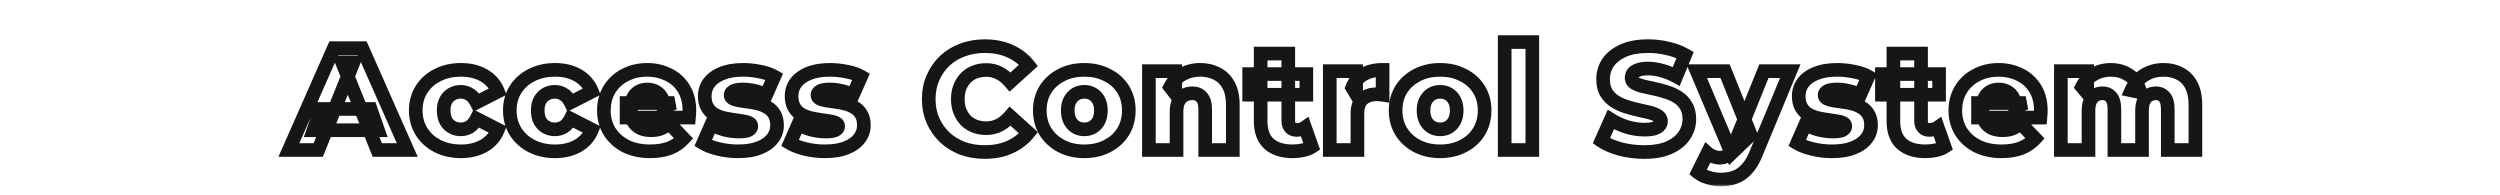<svg width="550" height="43" viewBox="0 0 550 43" fill="none" xmlns="http://www.w3.org/2000/svg">
<mask id="path-1-outside-1_853_23" maskUnits="userSpaceOnUse" x="61" y="7" width="424" height="34" fill="black">
<rect fill="white" x="61" y="7" width="424" height="34"/>
<path d="M63.552 33L73.44 10.6H79.68L89.6 33H83.008L75.264 13.704H77.76L70.016 33H63.552ZM68.96 28.648L70.592 23.976H81.536L83.168 28.648H68.96ZM101.416 33.288C99.496 33.288 97.779 32.904 96.264 32.136C94.771 31.368 93.597 30.312 92.744 28.968C91.891 27.603 91.464 26.045 91.464 24.296C91.464 22.547 91.891 21 92.744 19.656C93.597 18.312 94.771 17.267 96.264 16.52C97.779 15.752 99.496 15.368 101.416 15.368C103.379 15.368 105.075 15.784 106.504 16.616C107.933 17.448 108.947 18.621 109.544 20.136L104.84 22.536C104.435 21.725 103.933 21.139 103.336 20.776C102.739 20.392 102.088 20.2 101.384 20.2C100.68 20.2 100.04 20.36 99.464 20.68C98.888 21 98.429 21.469 98.088 22.088C97.768 22.685 97.608 23.421 97.608 24.296C97.608 25.192 97.768 25.949 98.088 26.568C98.429 27.187 98.888 27.656 99.464 27.976C100.04 28.296 100.68 28.456 101.384 28.456C102.088 28.456 102.739 28.275 103.336 27.912C103.933 27.528 104.435 26.931 104.84 26.12L109.544 28.52C108.947 30.035 107.933 31.208 106.504 32.04C105.075 32.872 103.379 33.288 101.416 33.288ZM122.11 33.288C120.19 33.288 118.472 32.904 116.958 32.136C115.464 31.368 114.291 30.312 113.438 28.968C112.584 27.603 112.158 26.045 112.158 24.296C112.158 22.547 112.584 21 113.438 19.656C114.291 18.312 115.464 17.267 116.958 16.52C118.472 15.752 120.19 15.368 122.11 15.368C124.072 15.368 125.768 15.784 127.198 16.616C128.627 17.448 129.64 18.621 130.238 20.136L125.534 22.536C125.128 21.725 124.627 21.139 124.03 20.776C123.432 20.392 122.782 20.2 122.078 20.2C121.374 20.2 120.734 20.36 120.158 20.68C119.582 21 119.123 21.469 118.782 22.088C118.462 22.685 118.302 23.421 118.302 24.296C118.302 25.192 118.462 25.949 118.782 26.568C119.123 27.187 119.582 27.656 120.158 27.976C120.734 28.296 121.374 28.456 122.078 28.456C122.782 28.456 123.432 28.275 124.03 27.912C124.627 27.528 125.128 26.931 125.534 26.12L130.238 28.52C129.64 30.035 128.627 31.208 127.198 32.04C125.768 32.872 124.072 33.288 122.11 33.288ZM143.028 33.288C140.98 33.288 139.188 32.904 137.652 32.136C136.137 31.347 134.953 30.28 134.1 28.936C133.268 27.571 132.852 26.024 132.852 24.296C132.852 22.568 133.257 21.032 134.068 19.688C134.9 18.323 136.041 17.267 137.492 16.52C138.942 15.752 140.574 15.368 142.388 15.368C144.094 15.368 145.652 15.72 147.06 16.424C148.468 17.107 149.588 18.12 150.42 19.464C151.252 20.808 151.668 22.44 151.668 24.36C151.668 24.573 151.657 24.819 151.636 25.096C151.614 25.373 151.593 25.629 151.572 25.864H137.844V22.664H148.34L146.036 23.56C146.057 22.771 145.908 22.088 145.588 21.512C145.289 20.936 144.862 20.488 144.308 20.168C143.774 19.848 143.145 19.688 142.42 19.688C141.694 19.688 141.054 19.848 140.5 20.168C139.966 20.488 139.55 20.947 139.252 21.544C138.953 22.12 138.804 22.803 138.804 23.592V24.52C138.804 25.373 138.974 26.109 139.316 26.728C139.678 27.347 140.19 27.827 140.852 28.168C141.513 28.488 142.302 28.648 143.22 28.648C144.073 28.648 144.798 28.531 145.396 28.296C146.014 28.04 146.622 27.656 147.22 27.144L150.42 30.472C149.588 31.389 148.564 32.093 147.348 32.584C146.132 33.053 144.692 33.288 143.028 33.288ZM162.375 33.288C160.903 33.288 159.463 33.117 158.055 32.776C156.668 32.435 155.548 32.008 154.695 31.496L156.519 27.336C157.329 27.827 158.279 28.221 159.367 28.52C160.455 28.797 161.521 28.936 162.567 28.936C163.591 28.936 164.295 28.829 164.679 28.616C165.084 28.403 165.287 28.115 165.287 27.752C165.287 27.411 165.095 27.165 164.711 27.016C164.348 26.845 163.857 26.717 163.239 26.632C162.641 26.547 161.98 26.451 161.255 26.344C160.529 26.237 159.793 26.099 159.047 25.928C158.321 25.736 157.649 25.459 157.031 25.096C156.433 24.712 155.953 24.2 155.591 23.56C155.228 22.92 155.047 22.109 155.047 21.128C155.047 20.019 155.367 19.037 156.007 18.184C156.668 17.309 157.628 16.627 158.887 16.136C160.145 15.624 161.681 15.368 163.495 15.368C164.711 15.368 165.937 15.496 167.175 15.752C168.433 15.987 169.489 16.349 170.343 16.84L168.519 20.968C167.665 20.477 166.812 20.147 165.959 19.976C165.105 19.784 164.295 19.688 163.527 19.688C162.503 19.688 161.777 19.805 161.351 20.04C160.945 20.275 160.743 20.563 160.743 20.904C160.743 21.245 160.924 21.512 161.287 21.704C161.649 21.875 162.129 22.013 162.727 22.12C163.345 22.205 164.017 22.301 164.743 22.408C165.468 22.493 166.193 22.632 166.919 22.824C167.665 23.016 168.337 23.304 168.935 23.688C169.553 24.051 170.044 24.552 170.407 25.192C170.769 25.811 170.951 26.611 170.951 27.592C170.951 28.659 170.62 29.619 169.959 30.472C169.319 31.325 168.359 32.008 167.079 32.52C165.82 33.032 164.252 33.288 162.375 33.288ZM181.475 33.288C180.003 33.288 178.563 33.117 177.155 32.776C175.768 32.435 174.648 32.008 173.795 31.496L175.619 27.336C176.429 27.827 177.379 28.221 178.467 28.52C179.555 28.797 180.621 28.936 181.667 28.936C182.691 28.936 183.395 28.829 183.779 28.616C184.184 28.403 184.387 28.115 184.387 27.752C184.387 27.411 184.195 27.165 183.811 27.016C183.448 26.845 182.957 26.717 182.339 26.632C181.741 26.547 181.08 26.451 180.355 26.344C179.629 26.237 178.893 26.099 178.147 25.928C177.421 25.736 176.749 25.459 176.131 25.096C175.533 24.712 175.053 24.2 174.691 23.56C174.328 22.92 174.147 22.109 174.147 21.128C174.147 20.019 174.467 19.037 175.107 18.184C175.768 17.309 176.728 16.627 177.987 16.136C179.245 15.624 180.781 15.368 182.595 15.368C183.811 15.368 185.037 15.496 186.275 15.752C187.533 15.987 188.589 16.349 189.443 16.84L187.619 20.968C186.765 20.477 185.912 20.147 185.059 19.976C184.205 19.784 183.395 19.688 182.627 19.688C181.603 19.688 180.877 19.805 180.451 20.04C180.045 20.275 179.843 20.563 179.843 20.904C179.843 21.245 180.024 21.512 180.387 21.704C180.749 21.875 181.229 22.013 181.827 22.12C182.445 22.205 183.117 22.301 183.843 22.408C184.568 22.493 185.293 22.632 186.019 22.824C186.765 23.016 187.437 23.304 188.035 23.688C188.653 24.051 189.144 24.552 189.507 25.192C189.869 25.811 190.051 26.611 190.051 27.592C190.051 28.659 189.72 29.619 189.059 30.472C188.419 31.325 187.459 32.008 186.179 32.52C184.92 33.032 183.352 33.288 181.475 33.288ZM216.639 33.448C214.869 33.448 213.226 33.171 211.711 32.616C210.218 32.04 208.917 31.229 207.807 30.184C206.719 29.139 205.866 27.912 205.247 26.504C204.629 25.075 204.319 23.507 204.319 21.8C204.319 20.093 204.629 18.536 205.247 17.128C205.866 15.699 206.719 14.461 207.807 13.416C208.917 12.371 210.218 11.571 211.711 11.016C213.226 10.44 214.869 10.152 216.639 10.152C218.709 10.152 220.554 10.515 222.175 11.24C223.818 11.965 225.183 13.011 226.271 14.376L222.239 18.024C221.514 17.171 220.714 16.52 219.839 16.072C218.986 15.624 218.026 15.4 216.959 15.4C216.042 15.4 215.199 15.549 214.431 15.848C213.663 16.147 213.002 16.584 212.447 17.16C211.914 17.715 211.487 18.387 211.167 19.176C210.869 19.965 210.719 20.84 210.719 21.8C210.719 22.76 210.869 23.635 211.167 24.424C211.487 25.213 211.914 25.896 212.447 26.472C213.002 27.027 213.663 27.453 214.431 27.752C215.199 28.051 216.042 28.2 216.959 28.2C218.026 28.2 218.986 27.976 219.839 27.528C220.714 27.08 221.514 26.429 222.239 25.576L226.271 29.224C225.183 30.568 223.818 31.613 222.175 32.36C220.554 33.085 218.709 33.448 216.639 33.448ZM238.55 33.288C236.651 33.288 234.966 32.904 233.494 32.136C232.022 31.368 230.859 30.312 230.006 28.968C229.174 27.603 228.758 26.045 228.758 24.296C228.758 22.547 229.174 21 230.006 19.656C230.859 18.312 232.022 17.267 233.494 16.52C234.966 15.752 236.651 15.368 238.55 15.368C240.448 15.368 242.134 15.752 243.606 16.52C245.099 17.267 246.262 18.312 247.094 19.656C247.926 21 248.342 22.547 248.342 24.296C248.342 26.045 247.926 27.603 247.094 28.968C246.262 30.312 245.099 31.368 243.606 32.136C242.134 32.904 240.448 33.288 238.55 33.288ZM238.55 28.456C239.254 28.456 239.872 28.296 240.406 27.976C240.96 27.656 241.398 27.187 241.718 26.568C242.038 25.928 242.198 25.171 242.198 24.296C242.198 23.421 242.038 22.685 241.718 22.088C241.398 21.469 240.96 21 240.406 20.68C239.872 20.36 239.254 20.2 238.55 20.2C237.867 20.2 237.248 20.36 236.694 20.68C236.16 21 235.723 21.469 235.382 22.088C235.062 22.685 234.902 23.421 234.902 24.296C234.902 25.171 235.062 25.928 235.382 26.568C235.723 27.187 236.16 27.656 236.694 27.976C237.248 28.296 237.867 28.456 238.55 28.456ZM264.054 15.368C265.398 15.368 266.614 15.645 267.702 16.2C268.79 16.733 269.644 17.565 270.262 18.696C270.902 19.827 271.222 21.288 271.222 23.08V33H265.142V24.072C265.142 22.835 264.886 21.939 264.374 21.384C263.884 20.808 263.19 20.52 262.294 20.52C261.654 20.52 261.068 20.669 260.534 20.968C260.001 21.245 259.585 21.683 259.286 22.28C258.988 22.877 258.838 23.656 258.838 24.616V33H252.758V15.656H258.55V20.584L257.43 19.144C258.092 17.885 258.998 16.947 260.15 16.328C261.302 15.688 262.604 15.368 264.054 15.368ZM284.384 33.288C282.165 33.288 280.437 32.744 279.2 31.656C277.962 30.547 277.344 28.883 277.344 26.664V11.784H283.424V26.6C283.424 27.219 283.594 27.709 283.936 28.072C284.277 28.413 284.714 28.584 285.248 28.584C285.973 28.584 286.592 28.403 287.104 28.04L288.608 32.296C288.096 32.637 287.466 32.883 286.72 33.032C285.973 33.203 285.194 33.288 284.384 33.288ZM274.816 20.84V16.296H287.392V20.84H274.816ZM292.552 33V15.656H298.344V20.712L297.48 19.272C297.992 17.971 298.824 17 299.976 16.36C301.128 15.699 302.525 15.368 304.168 15.368V20.84C303.891 20.797 303.645 20.776 303.432 20.776C303.24 20.755 303.027 20.744 302.792 20.744C301.555 20.744 300.552 21.085 299.784 21.768C299.016 22.429 298.632 23.517 298.632 25.032V33H292.552ZM316.825 33.288C314.926 33.288 313.241 32.904 311.769 32.136C310.297 31.368 309.134 30.312 308.281 28.968C307.449 27.603 307.033 26.045 307.033 24.296C307.033 22.547 307.449 21 308.281 19.656C309.134 18.312 310.297 17.267 311.769 16.52C313.241 15.752 314.926 15.368 316.825 15.368C318.723 15.368 320.409 15.752 321.881 16.52C323.374 17.267 324.537 18.312 325.369 19.656C326.201 21 326.617 22.547 326.617 24.296C326.617 26.045 326.201 27.603 325.369 28.968C324.537 30.312 323.374 31.368 321.881 32.136C320.409 32.904 318.723 33.288 316.825 33.288ZM316.825 28.456C317.529 28.456 318.147 28.296 318.681 27.976C319.235 27.656 319.673 27.187 319.993 26.568C320.313 25.928 320.473 25.171 320.473 24.296C320.473 23.421 320.313 22.685 319.993 22.088C319.673 21.469 319.235 21 318.681 20.68C318.147 20.36 317.529 20.2 316.825 20.2C316.142 20.2 315.523 20.36 314.969 20.68C314.435 21 313.998 21.469 313.657 22.088C313.337 22.685 313.177 23.421 313.177 24.296C313.177 25.171 313.337 25.928 313.657 26.568C313.998 27.187 314.435 27.656 314.969 27.976C315.523 28.296 316.142 28.456 316.825 28.456ZM331.033 33V9.256H337.113V33H331.033ZM361.737 33.448C359.902 33.448 358.132 33.224 356.425 32.776C354.74 32.307 353.364 31.709 352.297 30.984L354.377 26.312C355.38 26.952 356.532 27.485 357.833 27.912C359.156 28.317 360.468 28.52 361.769 28.52C362.644 28.52 363.348 28.445 363.881 28.296C364.414 28.125 364.798 27.912 365.033 27.656C365.289 27.379 365.417 27.059 365.417 26.696C365.417 26.184 365.182 25.779 364.713 25.48C364.244 25.181 363.636 24.936 362.889 24.744C362.142 24.552 361.31 24.36 360.393 24.168C359.497 23.976 358.59 23.731 357.673 23.432C356.777 23.133 355.956 22.749 355.209 22.28C354.462 21.789 353.854 21.16 353.385 20.392C352.916 19.603 352.681 18.611 352.681 17.416C352.681 16.072 353.044 14.856 353.769 13.768C354.516 12.68 355.625 11.805 357.097 11.144C358.569 10.483 360.404 10.152 362.601 10.152C364.073 10.152 365.513 10.323 366.921 10.664C368.35 10.984 369.62 11.464 370.729 12.104L368.777 16.808C367.71 16.232 366.654 15.805 365.609 15.528C364.564 15.229 363.55 15.08 362.569 15.08C361.694 15.08 360.99 15.176 360.457 15.368C359.924 15.539 359.54 15.773 359.305 16.072C359.07 16.371 358.953 16.712 358.953 17.096C358.953 17.587 359.177 17.981 359.625 18.28C360.094 18.557 360.702 18.792 361.449 18.984C362.217 19.155 363.049 19.336 363.945 19.528C364.862 19.72 365.769 19.965 366.665 20.264C367.582 20.541 368.414 20.925 369.161 21.416C369.908 21.885 370.505 22.515 370.953 23.304C371.422 24.072 371.657 25.043 371.657 26.216C371.657 27.517 371.284 28.723 370.537 29.832C369.812 30.92 368.713 31.795 367.241 32.456C365.79 33.117 363.956 33.448 361.737 33.448ZM378.559 39.496C377.642 39.496 376.714 39.347 375.775 39.048C374.858 38.771 374.111 38.397 373.535 37.928L375.647 33.672C376.01 33.992 376.426 34.237 376.895 34.408C377.386 34.6 377.866 34.696 378.335 34.696C378.997 34.696 379.519 34.547 379.903 34.248C380.287 33.949 380.618 33.48 380.895 32.84L381.695 30.824L382.175 30.216L388.063 15.656H393.855L386.367 33.704C385.77 35.197 385.077 36.36 384.287 37.192C383.519 38.045 382.655 38.643 381.695 38.984C380.757 39.325 379.711 39.496 378.559 39.496ZM380.927 33.736L373.279 15.656H379.519L385.151 29.672L380.927 33.736ZM403.05 33.288C401.578 33.288 400.138 33.117 398.73 32.776C397.343 32.435 396.223 32.008 395.37 31.496L397.194 27.336C398.004 27.827 398.954 28.221 400.042 28.52C401.13 28.797 402.196 28.936 403.242 28.936C404.266 28.936 404.97 28.829 405.354 28.616C405.759 28.403 405.962 28.115 405.962 27.752C405.962 27.411 405.77 27.165 405.386 27.016C405.023 26.845 404.532 26.717 403.914 26.632C403.316 26.547 402.655 26.451 401.93 26.344C401.204 26.237 400.468 26.099 399.722 25.928C398.996 25.736 398.324 25.459 397.706 25.096C397.108 24.712 396.628 24.2 396.266 23.56C395.903 22.92 395.722 22.109 395.722 21.128C395.722 20.019 396.042 19.037 396.682 18.184C397.343 17.309 398.303 16.627 399.562 16.136C400.82 15.624 402.356 15.368 404.17 15.368C405.386 15.368 406.612 15.496 407.85 15.752C409.108 15.987 410.164 16.349 411.018 16.84L409.194 20.968C408.34 20.477 407.487 20.147 406.634 19.976C405.78 19.784 404.97 19.688 404.202 19.688C403.178 19.688 402.452 19.805 402.026 20.04C401.62 20.275 401.418 20.563 401.418 20.904C401.418 21.245 401.599 21.512 401.962 21.704C402.324 21.875 402.804 22.013 403.402 22.12C404.02 22.205 404.692 22.301 405.418 22.408C406.143 22.493 406.868 22.632 407.594 22.824C408.34 23.016 409.012 23.304 409.61 23.688C410.228 24.051 410.719 24.552 411.082 25.192C411.444 25.811 411.626 26.611 411.626 27.592C411.626 28.659 411.295 29.619 410.634 30.472C409.994 31.325 409.034 32.008 407.754 32.52C406.495 33.032 404.927 33.288 403.05 33.288ZM423.59 33.288C421.371 33.288 419.643 32.744 418.406 31.656C417.168 30.547 416.55 28.883 416.55 26.664V11.784H422.63V26.6C422.63 27.219 422.8 27.709 423.142 28.072C423.483 28.413 423.92 28.584 424.454 28.584C425.179 28.584 425.798 28.403 426.31 28.04L427.814 32.296C427.302 32.637 426.672 32.883 425.926 33.032C425.179 33.203 424.4 33.288 423.59 33.288ZM414.022 20.84V16.296H426.598V20.84H414.022ZM440.346 33.288C438.298 33.288 436.506 32.904 434.97 32.136C433.456 31.347 432.272 30.28 431.418 28.936C430.586 27.571 430.17 26.024 430.17 24.296C430.17 22.568 430.576 21.032 431.386 19.688C432.218 18.323 433.36 17.267 434.81 16.52C436.261 15.752 437.893 15.368 439.706 15.368C441.413 15.368 442.97 15.72 444.378 16.424C445.786 17.107 446.906 18.12 447.738 19.464C448.57 20.808 448.986 22.44 448.986 24.36C448.986 24.573 448.976 24.819 448.954 25.096C448.933 25.373 448.912 25.629 448.89 25.864H435.162V22.664H445.658L443.354 23.56C443.376 22.771 443.226 22.088 442.906 21.512C442.608 20.936 442.181 20.488 441.626 20.168C441.093 19.848 440.464 19.688 439.738 19.688C439.013 19.688 438.373 19.848 437.818 20.168C437.285 20.488 436.869 20.947 436.57 21.544C436.272 22.12 436.122 22.803 436.122 23.592V24.52C436.122 25.373 436.293 26.109 436.634 26.728C436.997 27.347 437.509 27.827 438.17 28.168C438.832 28.488 439.621 28.648 440.538 28.648C441.392 28.648 442.117 28.531 442.714 28.296C443.333 28.04 443.941 27.656 444.538 27.144L447.738 30.472C446.906 31.389 445.882 32.093 444.666 32.584C443.45 33.053 442.01 33.288 440.346 33.288ZM475.982 15.368C477.326 15.368 478.52 15.645 479.566 16.2C480.632 16.733 481.464 17.565 482.062 18.696C482.68 19.827 482.99 21.288 482.99 23.08V33H476.91V24.072C476.91 22.835 476.675 21.939 476.206 21.384C475.736 20.808 475.096 20.52 474.286 20.52C473.71 20.52 473.187 20.659 472.718 20.936C472.248 21.213 471.886 21.64 471.63 22.216C471.374 22.771 471.246 23.496 471.246 24.392V33H465.166V24.072C465.166 22.835 464.931 21.939 464.462 21.384C464.014 20.808 463.374 20.52 462.542 20.52C461.944 20.52 461.411 20.659 460.942 20.936C460.494 21.213 460.131 21.64 459.854 22.216C459.598 22.771 459.47 23.496 459.47 24.392V33H453.39V15.656H459.182V20.488L458.03 19.112C458.67 17.875 459.544 16.947 460.654 16.328C461.763 15.688 463 15.368 464.366 15.368C465.923 15.368 467.288 15.773 468.462 16.584C469.656 17.373 470.456 18.611 470.862 20.296L468.878 19.88C469.496 18.472 470.424 17.373 471.662 16.584C472.92 15.773 474.36 15.368 475.982 15.368Z"/>
</mask>
<path d="M63.552 33L62.18 32.394L61.25 34.5H63.552V33ZM73.44 10.6V9.1H72.463L72.068 9.994L73.44 10.6ZM79.68 10.6L81.052 9.993L80.656 9.1H79.68V10.6ZM89.6 33V34.5H91.905L90.972 32.393L89.6 33ZM83.008 33L81.616 33.559L81.994 34.5H83.008V33ZM75.264 13.704V12.204H73.046L73.872 14.263L75.264 13.704ZM77.76 13.704L79.152 14.263L79.978 12.204H77.76V13.704ZM70.016 33V34.5H71.03L71.408 33.559L70.016 33ZM68.96 28.648L67.544 28.153L66.847 30.148H68.96V28.648ZM70.592 23.976V22.476H69.527L69.176 23.481L70.592 23.976ZM81.536 23.976L82.952 23.481L82.601 22.476H81.536V23.976ZM83.168 28.648V30.148H85.281L84.584 28.153L83.168 28.648ZM64.924 33.606L74.812 11.206L72.068 9.994L62.18 32.394L64.924 33.606ZM73.44 12.1H79.68V9.1H73.44V12.1ZM78.308 11.207L88.228 33.607L90.972 32.393L81.052 9.993L78.308 11.207ZM89.6 31.5H83.008V34.5H89.6V31.5ZM84.4 32.441L76.656 13.145L73.872 14.263L81.616 33.559L84.4 32.441ZM75.264 15.204H77.76V12.204H75.264V15.204ZM76.368 13.145L68.624 32.441L71.408 33.559L79.152 14.263L76.368 13.145ZM70.016 31.5H63.552V34.5H70.016V31.5ZM70.376 29.143L72.008 24.471L69.176 23.481L67.544 28.153L70.376 29.143ZM70.592 25.476H81.536V22.476H70.592V25.476ZM80.12 24.471L81.752 29.143L84.584 28.153L82.952 23.481L80.12 24.471ZM83.168 27.148H68.96V30.148H83.168V27.148ZM96.264 32.136L95.578 33.47L95.586 33.474L96.264 32.136ZM92.744 28.968L91.472 29.763L91.478 29.772L92.744 28.968ZM92.744 19.656L91.478 18.852L91.478 18.852L92.744 19.656ZM96.264 16.52L96.935 17.862L96.942 17.858L96.264 16.52ZM106.504 16.616L107.259 15.32L107.259 15.32L106.504 16.616ZM109.544 20.136L110.226 21.472L111.439 20.853L110.939 19.586L109.544 20.136ZM104.84 22.536L103.498 23.207L104.175 24.559L105.522 23.872L104.84 22.536ZM103.336 20.776L102.525 22.038L102.541 22.048L102.558 22.058L103.336 20.776ZM99.464 20.68L98.736 19.369L98.736 19.369L99.464 20.68ZM98.088 22.088L96.775 21.363L96.77 21.372L96.766 21.38L98.088 22.088ZM98.088 26.568L96.756 27.257L96.765 27.275L96.775 27.293L98.088 26.568ZM103.336 27.912L104.114 29.194L104.131 29.184L104.147 29.174L103.336 27.912ZM104.84 26.12L105.522 24.784L104.175 24.097L103.498 25.449L104.84 26.12ZM109.544 28.52L110.939 29.07L111.439 27.803L110.226 27.184L109.544 28.52ZM106.504 32.04L107.259 33.336L107.259 33.336L106.504 32.04ZM101.416 31.788C99.701 31.788 98.221 31.446 96.942 30.798L95.586 33.474C97.337 34.362 99.291 34.788 101.416 34.788V31.788ZM96.95 30.802C95.68 30.149 94.713 29.27 94.01 28.164L91.478 29.772C92.482 31.354 93.861 32.587 95.578 33.47L96.95 30.802ZM94.016 28.173C93.325 27.067 92.964 25.79 92.964 24.296H89.964C89.964 26.301 90.457 28.139 91.472 29.763L94.016 28.173ZM92.964 24.296C92.964 22.802 93.325 21.54 94.01 20.46L91.478 18.852C90.457 20.46 89.964 22.291 89.964 24.296H92.964ZM94.01 20.46C94.71 19.357 95.673 18.493 96.935 17.862L95.593 15.178C93.869 16.041 92.484 17.267 91.478 18.852L94.01 20.46ZM96.942 17.858C98.221 17.21 99.701 16.868 101.416 16.868V13.868C99.291 13.868 97.337 14.294 95.586 15.182L96.942 17.858ZM101.416 16.868C103.163 16.868 104.589 17.237 105.749 17.912L107.259 15.32C105.561 14.331 103.594 13.868 101.416 13.868V16.868ZM105.749 17.912C106.892 18.578 107.677 19.491 108.149 20.686L110.939 19.586C110.216 17.752 108.974 16.318 107.259 15.32L105.749 17.912ZM108.862 18.8L104.158 21.2L105.522 23.872L110.226 21.472L108.862 18.8ZM106.182 21.865C105.687 20.876 105.015 20.041 104.114 19.494L102.558 22.058C102.851 22.236 103.182 22.575 103.498 23.207L106.182 21.865ZM104.147 19.514C103.31 18.976 102.378 18.7 101.384 18.7V21.7C101.798 21.7 102.167 21.808 102.525 22.038L104.147 19.514ZM101.384 18.7C100.443 18.7 99.55 18.916 98.736 19.369L100.192 21.991C100.53 21.803 100.917 21.7 101.384 21.7V18.7ZM98.736 19.369C97.895 19.835 97.242 20.517 96.775 21.363L99.401 22.813C99.617 22.422 99.881 22.165 100.192 21.991L98.736 19.369ZM96.766 21.38C96.3 22.249 96.108 23.244 96.108 24.296H99.108C99.108 23.599 99.236 23.122 99.41 22.796L96.766 21.38ZM96.108 24.296C96.108 25.365 96.299 26.373 96.756 27.257L99.42 25.879C99.237 25.525 99.108 25.019 99.108 24.296H96.108ZM96.775 27.293C97.242 28.139 97.895 28.82 98.736 29.287L100.192 26.665C99.881 26.491 99.617 26.234 99.401 25.843L96.775 27.293ZM98.736 29.287C99.55 29.739 100.443 29.956 101.384 29.956V26.956C100.917 26.956 100.53 26.852 100.192 26.665L98.736 29.287ZM101.384 29.956C102.36 29.956 103.281 29.7 104.114 29.194L102.558 26.63C102.197 26.849 101.816 26.956 101.384 26.956V29.956ZM104.147 29.174C105.026 28.609 105.689 27.777 106.182 26.791L103.498 25.449C103.181 26.084 102.841 26.447 102.525 26.65L104.147 29.174ZM104.158 27.456L108.862 29.856L110.226 27.184L105.522 24.784L104.158 27.456ZM108.149 27.97C107.677 29.165 106.892 30.078 105.749 30.744L107.259 33.336C108.974 32.338 110.216 30.904 110.939 29.07L108.149 27.97ZM105.749 30.744C104.589 31.419 103.163 31.788 101.416 31.788V34.788C103.594 34.788 105.561 34.325 107.259 33.336L105.749 30.744ZM116.958 32.136L116.272 33.47L116.279 33.474L116.958 32.136ZM113.438 28.968L112.166 29.763L112.171 29.772L113.438 28.968ZM113.438 19.656L112.171 18.852L112.171 18.852L113.438 19.656ZM116.958 16.52L117.629 17.862L117.636 17.858L116.958 16.52ZM127.198 16.616L127.952 15.32L127.952 15.32L127.198 16.616ZM130.238 20.136L130.919 21.472L132.133 20.853L131.633 19.586L130.238 20.136ZM125.534 22.536L124.192 23.207L124.868 24.559L126.215 23.872L125.534 22.536ZM124.03 20.776L123.219 22.038L123.235 22.048L123.251 22.058L124.03 20.776ZM120.158 20.68L119.429 19.369L119.429 19.369L120.158 20.68ZM118.782 22.088L117.468 21.363L117.464 21.372L117.46 21.38L118.782 22.088ZM118.782 26.568L117.449 27.257L117.459 27.275L117.468 27.293L118.782 26.568ZM124.03 27.912L124.808 29.194L124.825 29.184L124.841 29.174L124.03 27.912ZM125.534 26.12L126.215 24.784L124.868 24.097L124.192 25.449L125.534 26.12ZM130.238 28.52L131.633 29.07L132.133 27.803L130.919 27.184L130.238 28.52ZM127.198 32.04L127.952 33.336L127.952 33.336L127.198 32.04ZM122.11 31.788C120.394 31.788 118.914 31.446 117.636 30.798L116.279 33.474C118.03 34.362 119.985 34.788 122.11 34.788V31.788ZM117.644 30.802C116.374 30.149 115.407 29.27 114.704 28.164L112.171 29.772C113.176 31.354 114.555 32.587 116.272 33.47L117.644 30.802ZM114.71 28.173C114.018 27.067 113.658 25.79 113.658 24.296H110.658C110.658 26.301 111.151 28.139 112.166 29.763L114.71 28.173ZM113.658 24.296C113.658 22.802 114.018 21.54 114.704 20.46L112.171 18.852C111.151 20.46 110.658 22.291 110.658 24.296H113.658ZM114.704 20.46C115.404 19.357 116.366 18.493 117.629 17.862L116.287 15.178C114.562 16.041 113.178 17.267 112.171 18.852L114.704 20.46ZM117.636 17.858C118.914 17.21 120.394 16.868 122.11 16.868V13.868C119.985 13.868 118.03 14.294 116.279 15.182L117.636 17.858ZM122.11 16.868C123.857 16.868 125.282 17.237 126.443 17.912L127.952 15.32C126.254 14.331 124.288 13.868 122.11 13.868V16.868ZM126.443 17.912C127.586 18.578 128.371 19.491 128.842 20.686L131.633 19.586C130.91 17.752 129.668 16.318 127.952 15.32L126.443 17.912ZM129.556 18.8L124.852 21.2L126.215 23.872L130.919 21.472L129.556 18.8ZM126.875 21.865C126.381 20.876 125.709 20.041 124.808 19.494L123.251 22.058C123.545 22.236 123.876 22.575 124.192 23.207L126.875 21.865ZM124.841 19.514C124.004 18.976 123.072 18.7 122.078 18.7V21.7C122.491 21.7 122.861 21.808 123.219 22.038L124.841 19.514ZM122.078 18.7C121.137 18.7 120.243 18.916 119.429 19.369L120.886 21.991C121.224 21.803 121.611 21.7 122.078 21.7V18.7ZM119.429 19.369C118.589 19.835 117.935 20.517 117.468 21.363L120.095 22.813C120.311 22.422 120.574 22.165 120.886 21.991L119.429 19.369ZM117.46 21.38C116.994 22.249 116.802 23.244 116.802 24.296H119.802C119.802 23.599 119.93 23.122 120.104 22.796L117.46 21.38ZM116.802 24.296C116.802 25.365 116.992 26.373 117.449 27.257L120.114 25.879C119.931 25.525 119.802 25.019 119.802 24.296H116.802ZM117.468 27.293C117.935 28.139 118.589 28.82 119.429 29.287L120.886 26.665C120.574 26.491 120.311 26.234 120.095 25.843L117.468 27.293ZM119.429 29.287C120.243 29.739 121.137 29.956 122.078 29.956V26.956C121.611 26.956 121.224 26.852 120.886 26.665L119.429 29.287ZM122.078 29.956C123.054 29.956 123.974 29.7 124.808 29.194L123.251 26.63C122.89 26.849 122.509 26.956 122.078 26.956V29.956ZM124.841 29.174C125.72 28.609 126.382 27.777 126.875 26.791L124.192 25.449C123.875 26.084 123.535 26.447 123.219 26.65L124.841 29.174ZM124.852 27.456L129.556 29.856L130.919 27.184L126.215 24.784L124.852 27.456ZM128.842 27.97C128.371 29.165 127.586 30.078 126.443 30.744L127.952 33.336C129.668 32.338 130.91 30.904 131.633 29.07L128.842 27.97ZM126.443 30.744C125.282 31.419 123.857 31.788 122.11 31.788V34.788C124.288 34.788 126.254 34.325 127.952 33.336L126.443 30.744ZM137.652 32.136L136.958 33.466L136.969 33.472L136.981 33.478L137.652 32.136ZM134.1 28.936L132.819 29.717L132.826 29.728L132.833 29.74L134.1 28.936ZM134.068 19.688L132.787 18.907L132.783 18.913L134.068 19.688ZM137.492 16.52L138.178 17.854L138.186 17.85L138.193 17.846L137.492 16.52ZM147.06 16.424L146.389 17.766L146.397 17.77L146.405 17.774L147.06 16.424ZM150.42 19.464L151.695 18.674L151.695 18.674L150.42 19.464ZM151.636 25.096L153.131 25.211L153.131 25.211L151.636 25.096ZM151.572 25.864V27.364H152.941L153.065 26L151.572 25.864ZM137.844 25.864H136.344V27.364H137.844V25.864ZM137.844 22.664V21.164H136.344V22.664H137.844ZM148.34 22.664L148.883 24.062L148.34 21.164V22.664ZM146.036 23.56L144.536 23.52L144.475 25.776L146.579 24.958L146.036 23.56ZM145.588 21.512L144.256 22.203L144.266 22.222L144.276 22.241L145.588 21.512ZM144.308 20.168L143.536 21.454L143.547 21.461L143.558 21.467L144.308 20.168ZM140.5 20.168L139.75 18.869L139.739 18.875L139.728 18.882L140.5 20.168ZM139.252 21.544L140.583 22.235L140.588 22.225L140.593 22.215L139.252 21.544ZM139.316 26.728L138.002 27.453L138.012 27.47L138.021 27.487L139.316 26.728ZM140.852 28.168L140.164 29.501L140.181 29.51L140.198 29.518L140.852 28.168ZM145.396 28.296L145.944 29.692L145.957 29.687L145.969 29.682L145.396 28.296ZM147.22 27.144L148.301 26.104L147.319 25.083L146.243 26.005L147.22 27.144ZM150.42 30.472L151.531 31.48L152.472 30.442L151.501 29.432L150.42 30.472ZM147.348 32.584L147.888 33.983L147.898 33.979L147.909 33.975L147.348 32.584ZM143.028 31.788C141.168 31.788 139.614 31.44 138.322 30.794L136.981 33.478C138.761 34.368 140.791 34.788 143.028 34.788V31.788ZM138.345 30.806C137.046 30.129 136.067 29.237 135.366 28.132L132.833 29.74C133.838 31.323 135.227 32.564 136.958 33.466L138.345 30.806ZM135.38 28.155C134.703 27.044 134.352 25.772 134.352 24.296H131.352C131.352 26.276 131.832 28.097 132.819 29.717L135.38 28.155ZM134.352 24.296C134.352 22.813 134.696 21.55 135.352 20.463L132.783 18.913C131.817 20.514 131.352 22.323 131.352 24.296H134.352ZM135.348 20.469C136.034 19.344 136.967 18.477 138.178 17.854L136.805 15.186C135.114 16.056 133.765 17.302 132.787 18.907L135.348 20.469ZM138.193 17.846C139.406 17.204 140.793 16.868 142.388 16.868V13.868C140.356 13.868 138.479 14.3 136.79 15.194L138.193 17.846ZM142.388 16.868C143.881 16.868 145.206 17.174 146.389 17.766L147.73 15.082C146.097 14.266 144.307 13.868 142.388 13.868V16.868ZM146.405 17.774C147.554 18.331 148.46 19.149 149.144 20.253L151.695 18.674C150.715 17.091 149.381 15.882 147.714 15.074L146.405 17.774ZM149.144 20.253C149.801 21.314 150.168 22.659 150.168 24.36H153.168C153.168 22.221 152.702 20.302 151.695 18.674L149.144 20.253ZM150.168 24.36C150.168 24.526 150.159 24.731 150.14 24.981L153.131 25.211C153.155 24.906 153.168 24.621 153.168 24.36H150.168ZM150.14 24.981C150.119 25.253 150.098 25.502 150.078 25.728L153.065 26C153.087 25.757 153.109 25.494 153.131 25.211L150.14 24.981ZM151.572 24.364H137.844V27.364H151.572V24.364ZM139.344 25.864V22.664H136.344V25.864H139.344ZM137.844 24.164H148.34V21.164H137.844V24.164ZM147.796 21.266L145.492 22.162L146.579 24.958L148.883 24.062L147.796 21.266ZM147.535 23.601C147.562 22.596 147.373 21.637 146.899 20.784L144.276 22.241C144.442 22.539 144.552 22.945 144.536 23.52L147.535 23.601ZM146.919 20.822C146.49 19.995 145.863 19.334 145.057 18.869L143.558 21.467C143.861 21.642 144.087 21.877 144.256 22.203L146.919 20.822ZM145.079 18.882C144.276 18.4 143.371 18.188 142.42 18.188V21.188C142.919 21.188 143.272 21.296 143.536 21.454L145.079 18.882ZM142.42 18.188C141.467 18.188 140.561 18.401 139.75 18.869L141.249 21.467C141.547 21.296 141.922 21.188 142.42 21.188V18.188ZM139.728 18.882C138.932 19.359 138.326 20.04 137.91 20.873L140.593 22.215C140.774 21.853 141.001 21.617 141.271 21.454L139.728 18.882ZM137.92 20.854C137.489 21.684 137.304 22.614 137.304 23.592H140.304C140.304 22.992 140.417 22.556 140.583 22.235L137.92 20.854ZM137.304 23.592V24.52H140.304V23.592H137.304ZM137.304 24.52C137.304 25.574 137.515 26.57 138.002 27.453L140.629 26.003C140.433 25.648 140.304 25.172 140.304 24.52H137.304ZM138.021 27.487C138.533 28.36 139.26 29.035 140.164 29.501L141.539 26.835C141.12 26.619 140.823 26.334 140.61 25.969L138.021 27.487ZM140.198 29.518C141.107 29.958 142.131 30.148 143.22 30.148V27.148C142.474 27.148 141.918 27.018 141.505 26.818L140.198 29.518ZM143.22 30.148C144.202 30.148 145.125 30.014 145.944 29.692L144.847 26.9C144.472 27.047 143.944 27.148 143.22 27.148V30.148ZM145.969 29.682C146.757 29.356 147.499 28.88 148.196 28.283L146.243 26.005C145.746 26.432 145.271 26.724 144.822 26.91L145.969 29.682ZM146.138 28.184L149.338 31.512L151.501 29.432L148.301 26.104L146.138 28.184ZM149.308 29.464C148.637 30.204 147.805 30.782 146.786 31.193L147.909 33.975C149.322 33.405 150.538 32.575 151.531 31.48L149.308 29.464ZM146.807 31.185C145.804 31.572 144.556 31.788 143.028 31.788V34.788C144.827 34.788 146.459 34.535 147.888 33.983L146.807 31.185ZM158.055 32.776L157.696 34.233L157.701 34.234L158.055 32.776ZM154.695 31.496L153.321 30.894L152.791 32.103L153.923 32.782L154.695 31.496ZM156.519 27.336L157.295 26.053L155.832 25.167L155.145 26.734L156.519 27.336ZM159.367 28.52L158.97 29.966L158.983 29.97L158.996 29.974L159.367 28.52ZM164.679 28.616L163.98 27.289L163.965 27.297L163.95 27.305L164.679 28.616ZM164.711 27.016L164.072 28.373L164.119 28.395L164.167 28.414L164.711 27.016ZM163.239 26.632L163.027 28.117L163.034 28.118L163.239 26.632ZM161.255 26.344L161.037 27.828L161.037 27.828L161.255 26.344ZM159.047 25.928L158.663 27.378L158.688 27.385L158.713 27.39L159.047 25.928ZM157.031 25.096L156.22 26.358L156.246 26.374L156.272 26.39L157.031 25.096ZM155.591 23.56L156.896 22.82L156.896 22.82L155.591 23.56ZM156.007 18.184L154.81 17.279L154.807 17.284L156.007 18.184ZM158.887 16.136L159.432 17.534L159.442 17.53L159.452 17.525L158.887 16.136ZM167.175 15.752L166.871 17.221L166.885 17.224L166.9 17.227L167.175 15.752ZM170.343 16.84L171.715 17.446L172.26 16.212L171.09 15.54L170.343 16.84ZM168.519 20.968L167.771 22.268L169.217 23.1L169.891 21.574L168.519 20.968ZM165.959 19.976L165.629 21.439L165.647 21.443L165.665 21.447L165.959 19.976ZM161.351 20.04L160.628 18.726L160.613 18.734L160.599 18.742L161.351 20.04ZM161.287 21.704L160.585 23.03L160.616 23.046L160.648 23.061L161.287 21.704ZM162.727 22.12L162.463 23.597L162.492 23.602L162.522 23.606L162.727 22.12ZM164.743 22.408L164.525 23.892L164.546 23.895L164.567 23.898L164.743 22.408ZM166.919 22.824L166.535 24.274L166.545 24.277L166.919 22.824ZM168.935 23.688L168.124 24.95L168.15 24.966L168.176 24.982L168.935 23.688ZM170.407 25.192L169.102 25.931L169.107 25.941L169.113 25.951L170.407 25.192ZM169.959 30.472L168.773 29.553L168.766 29.562L168.759 29.572L169.959 30.472ZM167.079 32.52L166.522 31.127L166.514 31.131L167.079 32.52ZM162.375 31.788C161.02 31.788 159.699 31.631 158.408 31.318L157.701 34.234C159.227 34.604 160.786 34.788 162.375 34.788V31.788ZM158.413 31.32C157.115 31 156.149 30.619 155.466 30.21L153.923 32.782C154.947 33.397 156.222 33.87 157.696 34.233L158.413 31.32ZM156.069 32.098L157.893 27.938L155.145 26.734L153.321 30.894L156.069 32.098ZM155.742 28.619C156.691 29.194 157.773 29.638 158.97 29.966L159.764 27.073C158.785 26.805 157.968 26.46 157.295 26.053L155.742 28.619ZM158.996 29.974C160.196 30.279 161.388 30.436 162.567 30.436V27.436C161.655 27.436 160.713 27.315 159.737 27.067L158.996 29.974ZM162.567 30.436C163.124 30.436 163.637 30.407 164.087 30.339C164.52 30.273 164.992 30.158 165.407 29.927L163.95 27.305C163.981 27.288 163.909 27.332 163.638 27.373C163.385 27.411 163.033 27.436 162.567 27.436V30.436ZM165.377 29.943C166.122 29.551 166.787 28.826 166.787 27.752H163.787C163.787 27.701 163.794 27.636 163.817 27.564C163.839 27.491 163.872 27.428 163.908 27.377C163.978 27.277 164.034 27.261 163.98 27.289L165.377 29.943ZM166.787 27.752C166.787 27.28 166.647 26.8 166.324 26.387C166.017 25.995 165.619 25.76 165.254 25.618L164.167 28.414C164.187 28.422 164.077 28.384 163.961 28.236C163.831 28.07 163.787 27.882 163.787 27.752H166.787ZM165.349 25.659C164.795 25.398 164.139 25.242 163.444 25.146L163.034 28.118C163.576 28.193 163.901 28.293 164.072 28.373L165.349 25.659ZM163.451 25.147C162.856 25.062 162.197 24.966 161.473 24.86L161.037 27.828C161.763 27.935 162.427 28.031 163.027 28.117L163.451 25.147ZM161.473 24.86C160.788 24.759 160.091 24.628 159.381 24.466L158.713 27.39C159.496 27.569 160.271 27.715 161.037 27.828L161.473 24.86ZM159.431 24.478C158.831 24.319 158.285 24.093 157.789 23.802L156.272 26.39C157.013 26.825 157.812 27.153 158.663 27.378L159.431 24.478ZM157.842 23.834C157.457 23.587 157.143 23.257 156.896 22.82L154.286 24.299C154.764 25.143 155.41 25.837 156.22 26.358L157.842 23.834ZM156.896 22.82C156.697 22.469 156.547 21.934 156.547 21.128H153.547C153.547 22.285 153.76 23.371 154.286 24.299L156.896 22.82ZM156.547 21.128C156.547 20.329 156.77 19.667 157.207 19.084L154.807 17.284C153.964 18.408 153.547 19.708 153.547 21.128H156.547ZM157.203 19.089C157.662 18.482 158.372 17.947 159.432 17.534L158.342 14.738C156.885 15.307 155.674 16.137 154.81 17.279L157.203 19.089ZM159.452 17.525C160.482 17.106 161.814 16.868 163.495 16.868V13.868C161.549 13.868 159.809 14.142 158.322 14.747L159.452 17.525ZM163.495 16.868C164.605 16.868 165.73 16.985 166.871 17.221L167.479 14.283C166.145 14.007 164.817 13.868 163.495 13.868V16.868ZM166.9 17.227C168.04 17.439 168.925 17.755 169.595 18.14L171.09 15.54C170.054 14.944 168.827 14.534 167.45 14.277L166.9 17.227ZM168.971 16.234L167.147 20.362L169.891 21.574L171.715 17.446L168.971 16.234ZM169.266 19.668C168.29 19.106 167.285 18.712 166.253 18.505L165.665 21.447C166.339 21.582 167.04 21.848 167.771 22.268L169.266 19.668ZM166.288 18.513C165.341 18.3 164.42 18.188 163.527 18.188V21.188C164.17 21.188 164.87 21.268 165.629 21.439L166.288 18.513ZM163.527 18.188C162.471 18.188 161.411 18.295 160.628 18.726L162.074 21.354C162.072 21.355 162.098 21.341 162.165 21.32C162.232 21.3 162.326 21.277 162.454 21.257C162.714 21.215 163.066 21.188 163.527 21.188V18.188ZM160.599 18.742C159.925 19.132 159.243 19.836 159.243 20.904H162.243C162.243 20.97 162.233 21.043 162.209 21.118C162.185 21.192 162.152 21.252 162.121 21.295C162.064 21.377 162.029 21.381 162.102 21.338L160.599 18.742ZM159.243 20.904C159.243 21.924 159.85 22.641 160.585 23.03L161.989 20.378C161.966 20.366 162.04 20.4 162.119 20.517C162.208 20.647 162.243 20.792 162.243 20.904H159.243ZM160.648 23.061C161.174 23.309 161.795 23.477 162.463 23.597L162.99 20.643C162.464 20.549 162.125 20.441 161.925 20.347L160.648 23.061ZM162.522 23.606C163.135 23.691 163.803 23.786 164.525 23.892L164.961 20.924C164.232 20.817 163.555 20.72 162.932 20.634L162.522 23.606ZM164.567 23.898C165.221 23.975 165.876 24.1 166.535 24.274L167.303 21.374C166.511 21.164 165.716 21.012 164.918 20.918L164.567 23.898ZM166.545 24.277C167.15 24.432 167.672 24.66 168.124 24.95L169.746 22.426C169.003 21.948 168.181 21.6 167.292 21.371L166.545 24.277ZM168.176 24.982C168.561 25.208 168.866 25.515 169.102 25.931L171.712 24.453C171.222 23.589 170.546 22.894 169.693 22.394L168.176 24.982ZM169.113 25.951C169.3 26.27 169.451 26.783 169.451 27.592H172.451C172.451 26.438 172.239 25.352 171.701 24.433L169.113 25.951ZM169.451 27.592C169.451 28.322 169.233 28.959 168.773 29.553L171.144 31.391C172.007 30.278 172.451 28.996 172.451 27.592H169.451ZM168.759 29.572C168.326 30.15 167.62 30.688 166.522 31.127L167.636 33.913C169.098 33.328 170.312 32.501 171.159 31.372L168.759 29.572ZM166.514 31.131C165.489 31.547 164.127 31.788 162.375 31.788V34.788C164.377 34.788 166.151 34.517 167.644 33.909L166.514 31.131ZM177.155 32.776L176.796 34.233L176.801 34.234L177.155 32.776ZM173.795 31.496L172.421 30.894L171.891 32.103L173.023 32.782L173.795 31.496ZM175.619 27.336L176.395 26.053L174.932 25.167L174.245 26.734L175.619 27.336ZM178.467 28.52L178.07 29.966L178.083 29.97L178.096 29.974L178.467 28.52ZM183.779 28.616L183.08 27.289L183.065 27.297L183.05 27.305L183.779 28.616ZM183.811 27.016L183.172 28.373L183.219 28.395L183.267 28.414L183.811 27.016ZM182.339 26.632L182.127 28.117L182.134 28.118L182.339 26.632ZM180.355 26.344L180.137 27.828L180.137 27.828L180.355 26.344ZM178.147 25.928L177.763 27.378L177.788 27.385L177.813 27.39L178.147 25.928ZM176.131 25.096L175.32 26.358L175.346 26.374L175.372 26.39L176.131 25.096ZM174.691 23.56L175.996 22.82L175.996 22.82L174.691 23.56ZM175.107 18.184L173.91 17.279L173.907 17.284L175.107 18.184ZM177.987 16.136L178.532 17.534L178.542 17.53L178.552 17.525L177.987 16.136ZM186.275 15.752L185.971 17.221L185.985 17.224L186 17.227L186.275 15.752ZM189.443 16.84L190.815 17.446L191.36 16.212L190.19 15.54L189.443 16.84ZM187.619 20.968L186.871 22.268L188.317 23.1L188.991 21.574L187.619 20.968ZM185.059 19.976L184.729 21.439L184.747 21.443L184.765 21.447L185.059 19.976ZM180.451 20.04L179.728 18.726L179.713 18.734L179.699 18.742L180.451 20.04ZM180.387 21.704L179.685 23.03L179.716 23.046L179.748 23.061L180.387 21.704ZM181.827 22.12L181.563 23.597L181.592 23.602L181.622 23.606L181.827 22.12ZM183.843 22.408L183.625 23.892L183.646 23.895L183.667 23.898L183.843 22.408ZM186.019 22.824L185.635 24.274L185.645 24.277L186.019 22.824ZM188.035 23.688L187.224 24.95L187.25 24.966L187.276 24.982L188.035 23.688ZM189.507 25.192L188.202 25.931L188.207 25.941L188.213 25.951L189.507 25.192ZM189.059 30.472L187.873 29.553L187.866 29.562L187.859 29.572L189.059 30.472ZM186.179 32.52L185.622 31.127L185.614 31.131L186.179 32.52ZM181.475 31.788C180.12 31.788 178.799 31.631 177.508 31.318L176.801 34.234C178.327 34.604 179.886 34.788 181.475 34.788V31.788ZM177.513 31.32C176.215 31 175.249 30.619 174.566 30.21L173.023 32.782C174.047 33.397 175.322 33.87 176.796 34.233L177.513 31.32ZM175.169 32.098L176.993 27.938L174.245 26.734L172.421 30.894L175.169 32.098ZM174.842 28.619C175.791 29.194 176.873 29.638 178.07 29.966L178.864 27.073C177.885 26.805 177.068 26.46 176.395 26.053L174.842 28.619ZM178.096 29.974C179.296 30.279 180.488 30.436 181.667 30.436V27.436C180.755 27.436 179.813 27.315 178.837 27.067L178.096 29.974ZM181.667 30.436C182.224 30.436 182.737 30.407 183.187 30.339C183.62 30.273 184.092 30.158 184.507 29.927L183.05 27.305C183.081 27.288 183.009 27.332 182.738 27.373C182.485 27.411 182.133 27.436 181.667 27.436V30.436ZM184.477 29.943C185.222 29.551 185.887 28.826 185.887 27.752H182.887C182.887 27.701 182.894 27.636 182.917 27.564C182.939 27.491 182.972 27.428 183.008 27.377C183.078 27.277 183.134 27.261 183.08 27.289L184.477 29.943ZM185.887 27.752C185.887 27.28 185.747 26.8 185.424 26.387C185.117 25.995 184.719 25.76 184.354 25.618L183.267 28.414C183.287 28.422 183.177 28.384 183.061 28.236C182.931 28.07 182.887 27.882 182.887 27.752H185.887ZM184.449 25.659C183.895 25.398 183.239 25.242 182.544 25.146L182.134 28.118C182.676 28.193 183.001 28.293 183.172 28.373L184.449 25.659ZM182.551 25.147C181.956 25.062 181.297 24.966 180.573 24.86L180.137 27.828C180.863 27.935 181.527 28.031 182.127 28.117L182.551 25.147ZM180.573 24.86C179.888 24.759 179.191 24.628 178.481 24.466L177.813 27.39C178.596 27.569 179.371 27.715 180.137 27.828L180.573 24.86ZM178.531 24.478C177.931 24.319 177.385 24.093 176.889 23.802L175.372 26.39C176.113 26.825 176.912 27.153 177.763 27.378L178.531 24.478ZM176.942 23.834C176.557 23.587 176.243 23.257 175.996 22.82L173.386 24.299C173.864 25.143 174.51 25.837 175.32 26.358L176.942 23.834ZM175.996 22.82C175.797 22.469 175.647 21.934 175.647 21.128H172.647C172.647 22.285 172.86 23.371 173.386 24.299L175.996 22.82ZM175.647 21.128C175.647 20.329 175.87 19.667 176.307 19.084L173.907 17.284C173.064 18.408 172.647 19.708 172.647 21.128H175.647ZM176.303 19.089C176.762 18.482 177.472 17.947 178.532 17.534L177.442 14.738C175.985 15.307 174.774 16.137 173.91 17.279L176.303 19.089ZM178.552 17.525C179.582 17.106 180.914 16.868 182.595 16.868V13.868C180.649 13.868 178.909 14.142 177.422 14.747L178.552 17.525ZM182.595 16.868C183.705 16.868 184.83 16.985 185.971 17.221L186.579 14.283C185.245 14.007 183.917 13.868 182.595 13.868V16.868ZM186 17.227C187.14 17.439 188.025 17.755 188.695 18.14L190.19 15.54C189.154 14.944 187.927 14.534 186.55 14.277L186 17.227ZM188.071 16.234L186.247 20.362L188.991 21.574L190.815 17.446L188.071 16.234ZM188.366 19.668C187.39 19.106 186.385 18.712 185.353 18.505L184.765 21.447C185.439 21.582 186.14 21.848 186.871 22.268L188.366 19.668ZM185.388 18.513C184.441 18.3 183.52 18.188 182.627 18.188V21.188C183.27 21.188 183.97 21.268 184.729 21.439L185.388 18.513ZM182.627 18.188C181.571 18.188 180.511 18.295 179.728 18.726L181.174 21.354C181.172 21.355 181.198 21.341 181.265 21.32C181.332 21.3 181.426 21.277 181.554 21.257C181.814 21.215 182.166 21.188 182.627 21.188V18.188ZM179.699 18.742C179.025 19.132 178.343 19.836 178.343 20.904H181.343C181.343 20.97 181.333 21.043 181.309 21.118C181.285 21.192 181.252 21.252 181.221 21.295C181.164 21.377 181.129 21.381 181.202 21.338L179.699 18.742ZM178.343 20.904C178.343 21.924 178.95 22.641 179.685 23.03L181.089 20.378C181.066 20.366 181.14 20.4 181.219 20.517C181.308 20.647 181.343 20.792 181.343 20.904H178.343ZM179.748 23.061C180.274 23.309 180.895 23.477 181.563 23.597L182.09 20.643C181.564 20.549 181.225 20.441 181.025 20.347L179.748 23.061ZM181.622 23.606C182.235 23.691 182.903 23.786 183.625 23.892L184.061 20.924C183.332 20.817 182.655 20.72 182.032 20.634L181.622 23.606ZM183.667 23.898C184.321 23.975 184.976 24.1 185.635 24.274L186.403 21.374C185.611 21.164 184.816 21.012 184.018 20.918L183.667 23.898ZM185.645 24.277C186.25 24.432 186.772 24.66 187.224 24.95L188.846 22.426C188.103 21.948 187.281 21.6 186.392 21.371L185.645 24.277ZM187.276 24.982C187.661 25.208 187.966 25.515 188.202 25.931L190.812 24.453C190.322 23.589 189.646 22.894 188.793 22.394L187.276 24.982ZM188.213 25.951C188.4 26.27 188.551 26.783 188.551 27.592H191.551C191.551 26.438 191.339 25.352 190.801 24.433L188.213 25.951ZM188.551 27.592C188.551 28.322 188.333 28.959 187.873 29.553L190.244 31.391C191.107 30.278 191.551 28.996 191.551 27.592H188.551ZM187.859 29.572C187.426 30.15 186.72 30.688 185.622 31.127L186.736 33.913C188.198 33.328 189.412 32.501 190.259 31.372L187.859 29.572ZM185.614 31.131C184.589 31.547 183.227 31.788 181.475 31.788V34.788C183.477 34.788 185.251 34.517 186.744 33.909L185.614 31.131ZM211.711 32.616L211.171 34.016L211.183 34.02L211.195 34.025L211.711 32.616ZM207.807 30.184L206.768 31.266L206.773 31.271L206.779 31.276L207.807 30.184ZM205.247 26.504L203.871 27.1L203.874 27.107L205.247 26.504ZM205.247 17.128L206.621 17.731L206.624 17.724L205.247 17.128ZM207.807 13.416L206.779 12.324L206.773 12.329L206.768 12.334L207.807 13.416ZM211.711 11.016L212.234 12.422L212.244 12.418L211.711 11.016ZM222.175 11.24L221.563 12.609L221.569 12.612L222.175 11.24ZM226.271 14.376L227.278 15.488L228.322 14.543L227.444 13.441L226.271 14.376ZM222.239 18.024L221.096 18.995L222.098 20.174L223.246 19.136L222.239 18.024ZM219.839 16.072L219.142 17.4L219.149 17.404L219.155 17.407L219.839 16.072ZM214.431 15.848L214.975 17.246L214.975 17.246L214.431 15.848ZM212.447 17.16L211.367 16.119L211.366 16.12L212.447 17.16ZM211.167 19.176L209.777 18.612L209.771 18.629L209.764 18.645L211.167 19.176ZM211.167 24.424L209.764 24.955L209.771 24.971L209.777 24.988L211.167 24.424ZM212.447 26.472L211.347 27.491L211.366 27.512L211.387 27.533L212.447 26.472ZM214.431 27.752L214.975 26.354L214.975 26.354L214.431 27.752ZM219.839 27.528L219.155 26.193L219.149 26.196L219.142 26.2L219.839 27.528ZM222.239 25.576L223.246 24.464L222.098 23.426L221.096 24.605L222.239 25.576ZM226.271 29.224L227.437 30.168L228.33 29.064L227.278 28.112L226.271 29.224ZM222.175 32.36L222.788 33.729L222.796 33.725L222.175 32.36ZM216.639 31.948C215.027 31.948 213.561 31.696 212.227 31.207L211.195 34.025C212.891 34.645 214.71 34.948 216.639 34.948V31.948ZM212.251 31.216C210.93 30.707 209.797 29.998 208.836 29.092L206.779 31.276C208.036 32.461 209.506 33.373 211.171 34.016L212.251 31.216ZM208.846 29.102C207.903 28.196 207.162 27.132 206.621 25.901L203.874 27.107C204.57 28.692 205.536 30.082 206.768 31.266L208.846 29.102ZM206.624 25.908C206.094 24.684 205.819 23.322 205.819 21.8H202.819C202.819 23.692 203.163 25.465 203.871 27.1L206.624 25.908ZM205.819 21.8C205.819 20.278 206.094 18.929 206.621 17.731L203.874 16.525C203.163 18.143 202.819 19.909 202.819 21.8H205.819ZM206.624 17.724C207.166 16.471 207.907 15.401 208.846 14.498L206.768 12.334C205.532 13.522 204.566 14.926 203.871 16.532L206.624 17.724ZM208.836 14.508C209.793 13.606 210.92 12.91 212.234 12.422L211.189 9.61C209.516 10.231 208.041 11.135 206.779 12.324L208.836 14.508ZM212.244 12.418C213.574 11.913 215.034 11.652 216.639 11.652V8.652C214.703 8.652 212.878 8.967 211.178 9.614L212.244 12.418ZM216.639 11.652C218.532 11.652 220.163 11.983 221.563 12.609L222.788 9.871C220.945 9.046 218.885 8.652 216.639 8.652V11.652ZM221.569 12.612C222.997 13.243 224.166 14.14 225.098 15.311L227.444 13.441C226.201 11.881 224.639 10.688 222.781 9.868L221.569 12.612ZM225.265 13.264L221.233 16.912L223.246 19.136L227.278 15.488L225.265 13.264ZM223.382 17.052C222.547 16.07 221.596 15.287 220.523 14.737L219.155 17.407C219.832 17.753 220.481 18.271 221.096 18.995L223.382 17.052ZM220.536 14.744C219.446 14.171 218.242 13.9 216.959 13.9V16.9C217.809 16.9 218.526 17.077 219.142 17.4L220.536 14.744ZM216.959 13.9C215.877 13.9 214.847 14.077 213.888 14.45L214.975 17.246C215.551 17.022 216.207 16.9 216.959 16.9V13.9ZM213.888 14.45C212.923 14.825 212.077 15.382 211.367 16.119L213.528 18.201C213.927 17.786 214.403 17.468 214.975 17.246L213.888 14.45ZM211.366 16.12C210.687 16.827 210.161 17.665 209.777 18.612L212.557 19.74C212.813 19.108 213.141 18.603 213.528 18.2L211.366 16.12ZM209.764 18.645C209.393 19.626 209.219 20.683 209.219 21.8H212.219C212.219 20.997 212.344 20.305 212.57 19.707L209.764 18.645ZM209.219 21.8C209.219 22.917 209.393 23.974 209.764 24.955L212.57 23.893C212.344 23.295 212.219 22.603 212.219 21.8H209.219ZM209.777 24.988C210.159 25.931 210.68 26.771 211.347 27.491L213.548 25.453C213.148 25.021 212.815 24.496 212.557 23.86L209.777 24.988ZM211.387 27.533C212.096 28.242 212.936 28.78 213.888 29.15L214.975 26.354C214.391 26.127 213.908 25.811 213.508 25.411L211.387 27.533ZM213.888 29.15C214.847 29.523 215.877 29.7 216.959 29.7V26.7C216.207 26.7 215.551 26.578 214.975 26.354L213.888 29.15ZM216.959 29.7C218.242 29.7 219.446 29.429 220.536 28.856L219.142 26.2C218.526 26.523 217.809 26.7 216.959 26.7V29.7ZM220.523 28.863C221.596 28.314 222.547 27.53 223.382 26.547L221.096 24.605C220.481 25.328 219.832 25.846 219.155 26.193L220.523 28.863ZM221.233 26.688L225.265 30.336L227.278 28.112L223.246 24.464L221.233 26.688ZM225.105 28.28C224.17 29.435 222.995 30.34 221.555 30.994L222.796 33.725C224.641 32.887 226.196 31.701 227.437 30.168L225.105 28.28ZM221.563 30.991C220.163 31.617 218.532 31.948 216.639 31.948V34.948C218.885 34.948 220.945 34.554 222.788 33.729L221.563 30.991ZM233.494 32.136L234.188 30.806L233.494 32.136ZM230.006 28.968L228.725 29.749L228.732 29.76L228.739 29.772L230.006 28.968ZM230.006 19.656L228.739 18.852L228.735 18.859L228.73 18.866L230.006 19.656ZM233.494 16.52L234.172 17.858L234.18 17.854L234.188 17.85L233.494 16.52ZM243.606 16.52L242.912 17.85L242.923 17.856L242.935 17.862L243.606 16.52ZM247.094 19.656L245.818 20.445L245.818 20.445L247.094 19.656ZM247.094 28.968L248.369 29.758L248.375 29.749L247.094 28.968ZM243.606 32.136L242.92 30.802L242.912 30.806L243.606 32.136ZM240.406 27.976L239.656 26.677L239.645 26.683L239.634 26.69L240.406 27.976ZM241.718 26.568L243.05 27.257L243.055 27.248L243.059 27.239L241.718 26.568ZM241.718 22.088L240.385 22.777L240.39 22.787L240.396 22.796L241.718 22.088ZM240.406 20.68L239.634 21.966L239.645 21.973L239.656 21.979L240.406 20.68ZM236.694 20.68L235.944 19.381L235.933 19.387L235.922 19.394L236.694 20.68ZM235.382 22.088L234.068 21.363L234.064 21.372L234.06 21.38L235.382 22.088ZM235.382 26.568L234.04 27.239L234.054 27.266L234.068 27.293L235.382 26.568ZM236.694 27.976L235.922 29.262L235.933 29.269L235.944 29.275L236.694 27.976ZM238.55 31.788C236.858 31.788 235.416 31.447 234.188 30.806L232.8 33.466C234.515 34.361 236.444 34.788 238.55 34.788V31.788ZM234.188 30.806C232.939 30.155 231.978 29.276 231.272 28.164L228.739 29.772C229.74 31.348 231.105 32.581 232.8 33.466L234.188 30.806ZM231.287 28.187C230.611 27.079 230.258 25.797 230.258 24.296H227.258C227.258 26.294 227.736 28.126 228.725 29.749L231.287 28.187ZM230.258 24.296C230.258 22.795 230.611 21.527 231.281 20.445L228.73 18.866C227.736 20.473 227.258 22.298 227.258 24.296H230.258ZM231.272 20.46C231.976 19.352 232.931 18.487 234.172 17.858L232.815 15.182C231.112 16.046 229.743 17.272 228.739 18.852L231.272 20.46ZM234.188 17.85C235.416 17.209 236.858 16.868 238.55 16.868V13.868C236.444 13.868 234.515 14.295 232.8 15.19L234.188 17.85ZM238.55 16.868C240.242 16.868 241.683 17.209 242.912 17.85L244.3 15.19C242.584 14.295 240.655 13.868 238.55 13.868V16.868ZM242.935 17.862C244.194 18.491 245.141 19.352 245.818 20.445L248.369 18.866C247.382 17.272 246.004 16.042 244.277 15.178L242.935 17.862ZM245.818 20.445C246.488 21.527 246.842 22.795 246.842 24.296H249.842C249.842 22.298 249.363 20.473 248.369 18.866L245.818 20.445ZM246.842 24.296C246.842 25.797 246.488 27.079 245.813 28.187L248.375 29.749C249.363 28.126 249.842 26.294 249.842 24.296H246.842ZM245.818 28.178C245.139 29.276 244.187 30.151 242.92 30.802L244.292 33.47C246.012 32.585 247.385 31.348 248.369 29.758L245.818 28.178ZM242.912 30.806C241.683 31.447 240.242 31.788 238.55 31.788V34.788C240.655 34.788 242.584 34.361 244.3 33.466L242.912 30.806ZM238.55 29.956C239.489 29.956 240.381 29.74 241.177 29.262L239.634 26.69C239.363 26.852 239.019 26.956 238.55 26.956V29.956ZM241.155 29.275C241.98 28.799 242.61 28.108 243.05 27.257L240.385 25.879C240.185 26.266 239.94 26.513 239.656 26.677L241.155 29.275ZM243.059 27.239C243.504 26.349 243.698 25.353 243.698 24.296H240.698C240.698 24.989 240.571 25.507 240.376 25.897L243.059 27.239ZM243.698 24.296C243.698 23.244 243.506 22.249 243.04 21.38L240.396 22.796C240.57 23.122 240.698 23.599 240.698 24.296H243.698ZM243.05 21.399C242.61 20.549 241.98 19.857 241.155 19.381L239.656 21.979C239.94 22.143 240.185 22.39 240.385 22.777L243.05 21.399ZM241.177 19.394C240.381 18.916 239.489 18.7 238.55 18.7V21.7C239.019 21.7 239.363 21.804 239.634 21.966L241.177 19.394ZM238.55 18.7C237.622 18.7 236.742 18.921 235.944 19.381L237.443 21.979C237.755 21.799 238.112 21.7 238.55 21.7V18.7ZM235.922 19.394C235.132 19.868 234.52 20.545 234.068 21.363L236.695 22.813C236.926 22.394 237.189 22.132 237.465 21.966L235.922 19.394ZM234.06 21.38C233.594 22.249 233.402 23.244 233.402 24.296H236.402C236.402 23.599 236.53 23.122 236.704 22.796L234.06 21.38ZM233.402 24.296C233.402 25.353 233.595 26.349 234.04 27.239L236.723 25.897C236.528 25.507 236.402 24.989 236.402 24.296H233.402ZM234.068 27.293C234.52 28.111 235.132 28.788 235.922 29.262L237.465 26.69C237.189 26.524 236.926 26.262 236.695 25.843L234.068 27.293ZM235.944 29.275C236.742 29.735 237.622 29.956 238.55 29.956V26.956C238.112 26.956 237.755 26.857 237.443 26.677L235.944 29.275ZM267.702 16.2L267.021 17.536L267.031 17.542L267.042 17.547L267.702 16.2ZM270.262 18.696L268.946 19.416L268.952 19.425L268.957 19.435L270.262 18.696ZM271.222 33V34.5H272.722V33H271.222ZM265.142 33H263.642V34.5H265.142V33ZM264.374 21.384L263.232 22.357L263.252 22.38L263.272 22.401L264.374 21.384ZM260.534 20.968L261.226 22.299L261.247 22.288L261.267 22.277L260.534 20.968ZM258.838 33V34.5H260.338V33H258.838ZM252.758 33H251.258V34.5H252.758V33ZM252.758 15.656V14.156H251.258V15.656H252.758ZM258.55 15.656H260.05V14.156H258.55V15.656ZM258.55 20.584L257.366 21.505L260.05 24.956V20.584H258.55ZM257.43 19.144L256.102 18.446L255.653 19.302L256.246 20.065L257.43 19.144ZM260.15 16.328L260.86 17.649L260.869 17.644L260.879 17.639L260.15 16.328ZM264.054 16.868C265.186 16.868 266.165 17.1 267.021 17.536L268.384 14.864C267.064 14.191 265.611 13.868 264.054 13.868V16.868ZM267.042 17.547C267.834 17.935 268.466 18.539 268.946 19.416L271.578 17.976C270.821 16.592 269.747 15.532 268.362 14.853L267.042 17.547ZM268.957 19.435C269.43 20.271 269.722 21.453 269.722 23.08H272.722C272.722 21.123 272.375 19.383 271.568 17.957L268.957 19.435ZM269.722 23.08V33H272.722V23.08H269.722ZM271.222 31.5H265.142V34.5H271.222V31.5ZM266.642 33V24.072H263.642V33H266.642ZM266.642 24.072C266.642 22.684 266.365 21.329 265.476 20.367L263.272 22.401C263.408 22.548 263.642 22.985 263.642 24.072H266.642ZM265.516 20.411C264.687 19.438 263.54 19.02 262.294 19.02V22.02C262.84 22.02 263.08 22.178 263.232 22.357L265.516 20.411ZM262.294 19.02C261.41 19.02 260.569 19.229 259.801 19.659L261.267 22.277C261.566 22.11 261.898 22.02 262.294 22.02V19.02ZM259.842 19.637C258.997 20.077 258.368 20.762 257.945 21.609L260.628 22.951C260.802 22.604 261.005 22.414 261.226 22.299L259.842 19.637ZM257.945 21.609C257.506 22.486 257.338 23.518 257.338 24.616H260.338C260.338 23.794 260.469 23.269 260.628 22.951L257.945 21.609ZM257.338 24.616V33H260.338V24.616H257.338ZM258.838 31.5H252.758V34.5H258.838V31.5ZM254.258 33V15.656H251.258V33H254.258ZM252.758 17.156H258.55V14.156H252.758V17.156ZM257.05 15.656V20.584H260.05V15.656H257.05ZM259.734 19.663L258.614 18.223L256.246 20.065L257.366 21.505L259.734 19.663ZM258.758 19.842C259.293 18.824 259.995 18.114 260.86 17.649L259.441 15.007C258.002 15.779 256.89 16.947 256.102 18.446L258.758 19.842ZM260.879 17.639C261.786 17.135 262.832 16.868 264.054 16.868V13.868C262.375 13.868 260.819 14.241 259.422 15.017L260.879 17.639ZM279.2 31.656L278.198 32.773L278.204 32.778L278.209 32.782L279.2 31.656ZM277.344 11.784V10.284H275.844V11.784H277.344ZM283.424 11.784H284.924V10.284H283.424V11.784ZM283.936 28.072L282.843 29.1L282.859 29.117L282.875 29.133L283.936 28.072ZM287.104 28.04L288.518 27.54L287.856 25.669L286.236 26.816L287.104 28.04ZM288.608 32.296L289.44 33.544L290.411 32.897L290.022 31.796L288.608 32.296ZM286.72 33.032L286.425 31.561L286.405 31.565L286.385 31.57L286.72 33.032ZM274.816 20.84H273.316V22.34H274.816V20.84ZM274.816 16.296V14.796H273.316V16.296H274.816ZM287.392 16.296H288.892V14.796H287.392V16.296ZM287.392 20.84V22.34H288.892V20.84H287.392ZM284.384 31.788C282.402 31.788 281.071 31.304 280.19 30.529L278.209 32.782C279.803 34.184 281.928 34.788 284.384 34.788V31.788ZM280.201 30.539C279.378 29.801 278.844 28.607 278.844 26.664H275.844C275.844 29.159 276.547 31.292 278.198 32.773L280.201 30.539ZM278.844 26.664V11.784H275.844V26.664H278.844ZM277.344 13.284H283.424V10.284H277.344V13.284ZM281.924 11.784V26.6H284.924V11.784H281.924ZM281.924 26.6C281.924 27.504 282.18 28.396 282.843 29.1L285.028 27.044C285.008 27.023 284.924 26.934 284.924 26.6H281.924ZM282.875 29.133C283.528 29.786 284.362 30.084 285.248 30.084V27.084C285.066 27.084 285.025 27.041 284.996 27.011L282.875 29.133ZM285.248 30.084C286.233 30.084 287.167 29.833 287.971 29.264L286.236 26.816C286.016 26.972 285.712 27.084 285.248 27.084V30.084ZM285.689 28.54L287.193 32.796L290.022 31.796L288.518 27.54L285.689 28.54ZM287.775 31.048C287.46 31.258 287.024 31.441 286.425 31.561L287.014 34.503C287.908 34.324 288.731 34.017 289.44 33.544L287.775 31.048ZM286.385 31.57C285.754 31.714 285.088 31.788 284.384 31.788V34.788C285.3 34.788 286.191 34.691 287.054 34.494L286.385 31.57ZM276.316 20.84V16.296H273.316V20.84H276.316ZM274.816 17.796H287.392V14.796H274.816V17.796ZM285.892 16.296V20.84H288.892V16.296H285.892ZM287.392 19.34H274.816V22.34H287.392V19.34ZM292.552 33H291.052V34.5H292.552V33ZM292.552 15.656V14.156H291.052V15.656H292.552ZM298.344 15.656H299.844V14.156H298.344V15.656ZM298.344 20.712L297.058 21.484L299.844 26.128V20.712H298.344ZM297.48 19.272L296.084 18.723L295.814 19.41L296.194 20.044L297.48 19.272ZM299.976 16.36L300.704 17.671L300.714 17.666L300.723 17.661L299.976 16.36ZM304.168 15.368H305.668V13.868H304.168V15.368ZM304.168 20.84L303.94 22.323L305.668 22.588V20.84H304.168ZM303.432 20.776L303.266 22.267L303.349 22.276H303.432V20.776ZM299.784 21.768L300.763 22.905L300.772 22.897L300.781 22.889L299.784 21.768ZM298.632 33V34.5H300.132V33H298.632ZM294.052 33V15.656H291.052V33H294.052ZM292.552 17.156H298.344V14.156H292.552V17.156ZM296.844 15.656V20.712H299.844V15.656H296.844ZM299.63 19.94L298.766 18.5L296.194 20.044L297.058 21.484L299.63 19.94ZM298.876 19.821C299.269 18.822 299.876 18.131 300.704 17.671L299.248 15.049C297.772 15.868 296.715 17.119 296.084 18.723L298.876 19.821ZM300.723 17.661C301.6 17.157 302.726 16.868 304.168 16.868V13.868C302.325 13.868 300.656 14.24 299.229 15.059L300.723 17.661ZM302.668 15.368V20.84H305.668V15.368H302.668ZM304.396 19.357C304.065 19.307 303.741 19.276 303.432 19.276V22.276C303.55 22.276 303.716 22.288 303.94 22.323L304.396 19.357ZM303.598 19.285C303.34 19.257 303.071 19.244 302.792 19.244V22.244C302.983 22.244 303.14 22.253 303.266 22.267L303.598 19.285ZM302.792 19.244C301.266 19.244 299.884 19.672 298.787 20.647L300.781 22.889C301.22 22.498 301.843 22.244 302.792 22.244V19.244ZM298.805 20.631C297.57 21.695 297.132 23.299 297.132 25.032H300.132C300.132 23.735 300.462 23.164 300.763 22.905L298.805 20.631ZM297.132 25.032V33H300.132V25.032H297.132ZM298.632 31.5H292.552V34.5H298.632V31.5ZM311.769 32.136L312.463 30.806L311.769 32.136ZM308.281 28.968L307 29.749L307.007 29.76L307.014 29.772L308.281 28.968ZM308.281 19.656L307.014 18.852L307.01 18.859L307.005 18.866L308.281 19.656ZM311.769 16.52L312.447 17.858L312.455 17.854L312.463 17.85L311.769 16.52ZM321.881 16.52L321.187 17.85L321.198 17.856L321.21 17.862L321.881 16.52ZM325.369 19.656L324.093 20.445L324.093 20.445L325.369 19.656ZM325.369 28.968L326.644 29.758L326.65 29.749L325.369 28.968ZM321.881 32.136L321.195 30.802L321.187 30.806L321.881 32.136ZM318.681 27.976L317.931 26.677L317.92 26.683L317.909 26.69L318.681 27.976ZM319.993 26.568L321.325 27.257L321.33 27.248L321.334 27.239L319.993 26.568ZM319.993 22.088L318.66 22.777L318.665 22.787L318.671 22.796L319.993 22.088ZM318.681 20.68L317.909 21.966L317.92 21.973L317.931 21.979L318.681 20.68ZM314.969 20.68L314.219 19.381L314.208 19.387L314.197 19.394L314.969 20.68ZM313.657 22.088L312.343 21.363L312.339 21.372L312.335 21.38L313.657 22.088ZM313.657 26.568L312.315 27.239L312.329 27.266L312.343 27.293L313.657 26.568ZM314.969 27.976L314.197 29.262L314.208 29.269L314.219 29.275L314.969 27.976ZM316.825 31.788C315.133 31.788 313.691 31.447 312.463 30.806L311.075 33.466C312.79 34.361 314.719 34.788 316.825 34.788V31.788ZM312.463 30.806C311.214 30.155 310.253 29.276 309.547 28.164L307.014 29.772C308.015 31.348 309.38 32.581 311.075 33.466L312.463 30.806ZM309.562 28.187C308.886 27.079 308.533 25.797 308.533 24.296H305.533C305.533 26.294 306.011 28.126 307 29.749L309.562 28.187ZM308.533 24.296C308.533 22.795 308.886 21.527 309.556 20.445L307.005 18.866C306.011 20.473 305.533 22.298 305.533 24.296H308.533ZM309.547 20.46C310.251 19.352 311.206 18.487 312.447 17.858L311.09 15.182C309.387 16.046 308.018 17.272 307.014 18.852L309.547 20.46ZM312.463 17.85C313.691 17.209 315.133 16.868 316.825 16.868V13.868C314.719 13.868 312.79 14.295 311.075 15.19L312.463 17.85ZM316.825 16.868C318.517 16.868 319.958 17.209 321.187 17.85L322.575 15.19C320.859 14.295 318.93 13.868 316.825 13.868V16.868ZM321.21 17.862C322.469 18.491 323.416 19.352 324.093 20.445L326.644 18.866C325.657 17.272 324.279 16.042 322.552 15.178L321.21 17.862ZM324.093 20.445C324.763 21.527 325.117 22.795 325.117 24.296H328.117C328.117 22.298 327.638 20.473 326.644 18.866L324.093 20.445ZM325.117 24.296C325.117 25.797 324.763 27.079 324.088 28.187L326.65 29.749C327.638 28.126 328.117 26.294 328.117 24.296H325.117ZM324.093 28.178C323.414 29.276 322.462 30.151 321.195 30.802L322.567 33.47C324.287 32.585 325.66 31.348 326.644 29.758L324.093 28.178ZM321.187 30.806C319.958 31.447 318.517 31.788 316.825 31.788V34.788C318.93 34.788 320.859 34.361 322.575 33.466L321.187 30.806ZM316.825 29.956C317.764 29.956 318.656 29.74 319.452 29.262L317.909 26.69C317.638 26.852 317.294 26.956 316.825 26.956V29.956ZM319.43 29.275C320.255 28.799 320.885 28.108 321.325 27.257L318.66 25.879C318.46 26.266 318.215 26.513 317.931 26.677L319.43 29.275ZM321.334 27.239C321.779 26.349 321.973 25.353 321.973 24.296H318.973C318.973 24.989 318.846 25.507 318.651 25.897L321.334 27.239ZM321.973 24.296C321.973 23.244 321.781 22.249 321.315 21.38L318.671 22.796C318.845 23.122 318.973 23.599 318.973 24.296H321.973ZM321.325 21.399C320.885 20.549 320.255 19.857 319.43 19.381L317.931 21.979C318.215 22.143 318.46 22.39 318.66 22.777L321.325 21.399ZM319.452 19.394C318.656 18.916 317.764 18.7 316.825 18.7V21.7C317.294 21.7 317.638 21.804 317.909 21.966L319.452 19.394ZM316.825 18.7C315.897 18.7 315.017 18.921 314.219 19.381L315.718 21.979C316.03 21.799 316.387 21.7 316.825 21.7V18.7ZM314.197 19.394C313.407 19.868 312.795 20.545 312.343 21.363L314.97 22.813C315.201 22.394 315.464 22.132 315.74 21.966L314.197 19.394ZM312.335 21.38C311.869 22.249 311.677 23.244 311.677 24.296H314.677C314.677 23.599 314.805 23.122 314.979 22.796L312.335 21.38ZM311.677 24.296C311.677 25.353 311.87 26.349 312.315 27.239L314.998 25.897C314.803 25.507 314.677 24.989 314.677 24.296H311.677ZM312.343 27.293C312.795 28.111 313.407 28.788 314.197 29.262L315.74 26.69C315.464 26.524 315.201 26.262 314.97 25.843L312.343 27.293ZM314.219 29.275C315.017 29.735 315.897 29.956 316.825 29.956V26.956C316.387 26.956 316.03 26.857 315.718 26.677L314.219 29.275ZM331.033 33H329.533V34.5H331.033V33ZM331.033 9.256V7.756H329.533V9.256H331.033ZM337.113 9.256H338.613V7.756H337.113V9.256ZM337.113 33V34.5H338.613V33H337.113ZM332.533 33V9.256H329.533V33H332.533ZM331.033 10.756H337.113V7.756H331.033V10.756ZM335.613 9.256V33H338.613V9.256H335.613ZM337.113 31.5H331.033V34.5H337.113V31.5ZM356.425 32.776L356.023 34.221L356.033 34.224L356.044 34.227L356.425 32.776ZM352.297 30.984L350.927 30.374L350.417 31.519L351.454 32.224L352.297 30.984ZM354.377 26.312L355.184 25.048L353.715 24.11L353.007 25.702L354.377 26.312ZM357.833 27.912L357.366 29.337L357.38 29.342L357.393 29.346L357.833 27.912ZM363.881 28.296L364.285 29.74L364.312 29.733L364.338 29.725L363.881 28.296ZM365.033 27.656L363.931 26.639L363.927 26.642L365.033 27.656ZM364.713 25.48L363.908 26.745L363.908 26.745L364.713 25.48ZM362.889 24.744L363.263 23.291L363.263 23.291L362.889 24.744ZM360.393 24.168L360.079 25.635L360.086 25.636L360.393 24.168ZM357.673 23.432L357.199 24.855L357.209 24.858L357.673 23.432ZM355.209 22.28L354.385 23.534L354.398 23.542L354.411 23.55L355.209 22.28ZM353.385 20.392L352.096 21.159L352.1 21.166L352.105 21.174L353.385 20.392ZM353.769 13.768L352.532 12.919L352.527 12.928L352.521 12.936L353.769 13.768ZM357.097 11.144L356.482 9.776L356.482 9.776L357.097 11.144ZM366.921 10.664L366.568 12.122L366.58 12.125L366.593 12.128L366.921 10.664ZM370.729 12.104L372.114 12.679L372.619 11.463L371.479 10.805L370.729 12.104ZM368.777 16.808L368.064 18.128L369.526 18.917L370.162 17.383L368.777 16.808ZM365.609 15.528L365.197 16.97L365.211 16.974L365.224 16.978L365.609 15.528ZM360.457 15.368L360.914 16.797L360.94 16.788L360.965 16.779L360.457 15.368ZM359.305 16.072L358.126 15.145L358.126 15.145L359.305 16.072ZM359.625 18.28L358.793 19.528L358.827 19.551L358.862 19.571L359.625 18.28ZM361.449 18.984L361.075 20.437L361.099 20.443L361.124 20.448L361.449 18.984ZM363.945 19.528L363.631 20.995L363.638 20.996L363.945 19.528ZM366.665 20.264L366.191 21.687L366.211 21.694L366.231 21.7L366.665 20.264ZM369.161 21.416L368.337 22.67L368.35 22.678L368.363 22.686L369.161 21.416ZM370.953 23.304L369.648 24.044L369.66 24.066L369.673 24.086L370.953 23.304ZM370.537 29.832L369.293 28.994L369.289 29L370.537 29.832ZM367.241 32.456L366.626 31.088L366.619 31.091L367.241 32.456ZM361.737 31.948C360.026 31.948 358.383 31.739 356.806 31.325L356.044 34.227C357.88 34.709 359.779 34.948 361.737 34.948V31.948ZM356.827 31.331C355.247 30.891 354.034 30.351 353.14 29.744L351.454 32.224C352.694 33.068 354.232 33.722 356.023 34.221L356.827 31.331ZM353.667 31.594L355.747 26.922L353.007 25.702L350.927 30.374L353.667 31.594ZM353.57 27.576C354.693 28.293 355.962 28.877 357.366 29.337L358.3 26.487C357.101 26.093 356.066 25.611 355.184 25.048L353.57 27.576ZM357.393 29.346C358.85 29.792 360.31 30.02 361.769 30.02V27.02C360.626 27.02 359.462 26.842 358.273 26.478L357.393 29.346ZM361.769 30.02C362.711 30.02 363.567 29.942 364.285 29.74L363.477 26.852C363.128 26.949 362.576 27.02 361.769 27.02V30.02ZM364.338 29.725C364.983 29.518 365.651 29.202 366.139 28.67L363.927 26.642C363.943 26.625 363.927 26.649 363.841 26.697C363.755 26.744 363.621 26.804 363.424 26.867L364.338 29.725ZM366.135 28.673C366.636 28.131 366.917 27.452 366.917 26.696H363.917C363.917 26.698 363.917 26.693 363.919 26.684C363.921 26.674 363.924 26.662 363.928 26.651C363.933 26.64 363.937 26.632 363.939 26.629C363.941 26.626 363.939 26.629 363.931 26.639L366.135 28.673ZM366.917 26.696C366.917 25.62 366.376 24.76 365.518 24.215L363.908 26.745C363.943 26.768 363.958 26.782 363.96 26.785C363.962 26.786 363.954 26.778 363.943 26.76C363.932 26.741 363.924 26.721 363.92 26.704C363.916 26.688 363.917 26.683 363.917 26.696H366.917ZM365.518 24.215C364.875 23.805 364.108 23.509 363.263 23.291L362.515 26.197C363.164 26.363 363.612 26.557 363.908 26.745L365.518 24.215ZM363.263 23.291C362.49 23.093 361.635 22.895 360.7 22.7L360.086 25.636C360.985 25.825 361.795 26.011 362.515 26.197L363.263 23.291ZM360.707 22.701C359.865 22.521 359.008 22.289 358.137 22.006L357.209 24.858C358.173 25.172 359.129 25.431 360.079 25.635L360.707 22.701ZM358.147 22.009C357.357 21.745 356.646 21.411 356.007 21.01L354.411 23.55C355.266 24.087 356.197 24.521 357.199 24.855L358.147 22.009ZM356.033 21.026C355.472 20.658 355.02 20.19 354.665 19.61L352.105 21.174C352.689 22.13 353.452 22.92 354.385 23.534L356.033 21.026ZM354.674 19.625C354.378 19.128 354.181 18.42 354.181 17.416H351.181C351.181 18.801 351.453 20.078 352.096 21.159L354.674 19.625ZM354.181 17.416C354.181 16.359 354.461 15.434 355.017 14.6L352.521 12.936C351.627 14.277 351.181 15.785 351.181 17.416H354.181ZM355.006 14.617C355.565 13.802 356.435 13.086 357.712 12.512L356.482 9.776C354.815 10.525 353.466 11.559 352.532 12.919L355.006 14.617ZM357.712 12.512C358.934 11.963 360.543 11.652 362.601 11.652V8.652C360.264 8.652 358.204 9.002 356.482 9.776L357.712 12.512ZM362.601 11.652C363.956 11.652 365.277 11.809 366.568 12.122L367.274 9.206C365.749 8.836 364.19 8.652 362.601 8.652V11.652ZM366.593 12.128C367.895 12.419 369.019 12.849 369.979 13.403L371.479 10.805C370.22 10.079 368.805 9.549 367.249 9.2L366.593 12.128ZM369.344 11.529L367.392 16.233L370.162 17.383L372.114 12.679L369.344 11.529ZM369.49 15.488C368.332 14.863 367.166 14.389 365.994 14.078L365.224 16.978C366.143 17.221 367.089 17.601 368.064 18.128L369.49 15.488ZM366.021 14.086C364.856 13.753 363.704 13.58 362.569 13.58V16.58C363.397 16.58 364.271 16.706 365.197 16.97L366.021 14.086ZM362.569 13.58C361.605 13.58 360.709 13.683 359.949 13.957L360.965 16.779C361.272 16.669 361.784 16.58 362.569 16.58V13.58ZM360 13.939C359.309 14.16 358.614 14.524 358.126 15.145L360.484 16.999C360.465 17.023 360.538 16.917 360.914 16.797L360 13.939ZM358.126 15.145C357.681 15.711 357.453 16.38 357.453 17.096H360.453C360.453 17.059 360.458 17.044 360.46 17.04C360.461 17.036 360.465 17.023 360.484 16.999L358.126 15.145ZM357.453 17.096C357.453 18.143 357.976 18.983 358.793 19.528L360.457 17.032C360.424 17.01 360.41 16.996 360.408 16.994C360.407 16.993 360.415 17.001 360.426 17.02C360.436 17.039 360.444 17.059 360.449 17.078C360.454 17.096 360.453 17.104 360.453 17.096H357.453ZM358.862 19.571C359.492 19.944 360.244 20.223 361.075 20.437L361.823 17.531C361.161 17.361 360.697 17.171 360.388 16.989L358.862 19.571ZM361.124 20.448C361.896 20.62 362.732 20.802 363.631 20.995L364.259 18.061C363.366 17.87 362.538 17.689 361.774 17.52L361.124 20.448ZM363.638 20.996C364.498 21.176 365.349 21.407 366.191 21.687L367.139 18.841C366.189 18.524 365.227 18.264 364.252 18.06L363.638 20.996ZM366.231 21.7C367.02 21.939 367.719 22.264 368.337 22.67L369.985 20.162C369.109 19.587 368.144 19.144 367.099 18.828L366.231 21.7ZM368.363 22.686C368.893 23.019 369.319 23.464 369.648 24.044L372.258 22.564C371.691 21.565 370.922 20.751 369.959 20.146L368.363 22.686ZM369.673 24.086C369.961 24.557 370.157 25.237 370.157 26.216H373.157C373.157 24.849 372.884 23.587 372.233 22.522L369.673 24.086ZM370.157 26.216C370.157 27.21 369.878 28.125 369.293 28.994L371.781 30.67C372.69 29.32 373.157 27.824 373.157 26.216H370.157ZM369.289 29C368.753 29.804 367.901 30.515 366.626 31.088L367.856 33.824C369.525 33.074 370.87 32.036 371.785 30.664L369.289 29ZM366.619 31.091C365.424 31.636 363.82 31.948 361.737 31.948V34.948C364.092 34.948 366.156 34.599 367.863 33.821L366.619 31.091ZM375.775 39.048L376.23 37.619L376.22 37.615L376.209 37.612L375.775 39.048ZM373.535 37.928L372.192 37.261L371.659 38.334L372.588 39.091L373.535 37.928ZM375.647 33.672L376.64 32.547L375.173 31.253L374.304 33.005L375.647 33.672ZM376.895 34.408L377.442 33.011L377.425 33.005L377.408 32.998L376.895 34.408ZM379.903 34.248L378.982 33.064L378.982 33.064L379.903 34.248ZM380.895 32.84L382.272 33.436L382.281 33.415L382.289 33.393L380.895 32.84ZM381.695 30.824L380.518 29.895L380.382 30.067L380.301 30.271L381.695 30.824ZM382.175 30.216L383.353 31.145L383.485 30.977L383.566 30.778L382.175 30.216ZM388.063 15.656V14.156H387.052L386.673 15.094L388.063 15.656ZM393.855 15.656L395.241 16.231L396.102 14.156H393.855V15.656ZM386.367 33.704L384.982 33.129L384.978 33.138L384.975 33.147L386.367 33.704ZM384.287 37.192L383.199 36.16L383.185 36.174L383.172 36.189L384.287 37.192ZM381.695 38.984L381.193 37.571L381.183 37.574L381.695 38.984ZM380.927 33.736L379.546 34.32L380.395 36.329L381.967 34.817L380.927 33.736ZM373.279 15.656V14.156H371.016L371.898 16.24L373.279 15.656ZM379.519 15.656L380.911 15.097L380.533 14.156H379.519V15.656ZM385.151 29.672L386.191 30.753L386.92 30.052L386.543 29.113L385.151 29.672ZM378.559 37.996C377.807 37.996 377.033 37.874 376.23 37.619L375.32 40.477C376.395 40.819 377.477 40.996 378.559 40.996V37.996ZM376.209 37.612C375.427 37.376 374.87 37.081 374.483 36.765L372.588 39.091C373.352 39.714 374.288 40.166 375.341 40.484L376.209 37.612ZM374.879 38.595L376.991 34.339L374.304 33.005L372.192 37.261L374.879 38.595ZM374.655 34.797C375.163 35.245 375.743 35.585 376.383 35.818L377.408 32.998C377.109 32.89 376.857 32.739 376.64 32.547L374.655 34.797ZM376.349 35.805C376.992 36.057 377.657 36.196 378.335 36.196V33.196C378.075 33.196 377.78 33.143 377.442 33.011L376.349 35.805ZM378.335 36.196C379.211 36.196 380.096 35.998 380.824 35.432L378.982 33.064C378.942 33.095 378.782 33.196 378.335 33.196V36.196ZM380.824 35.432C381.474 34.926 381.935 34.213 382.272 33.436L379.519 32.244C379.301 32.747 379.1 32.972 378.982 33.064L380.824 35.432ZM382.289 33.393L383.089 31.377L380.301 30.271L379.501 32.287L382.289 33.393ZM382.873 31.753L383.353 31.145L380.998 29.287L380.518 29.895L382.873 31.753ZM383.566 30.778L389.454 16.218L386.673 15.094L380.785 29.654L383.566 30.778ZM388.063 17.156H393.855V14.156H388.063V17.156ZM392.47 15.081L384.982 33.129L387.753 34.279L395.241 16.231L392.47 15.081ZM384.975 33.147C384.421 34.53 383.817 35.509 383.199 36.16L385.375 38.224C386.337 37.211 387.118 35.865 387.76 34.261L384.975 33.147ZM383.172 36.189C382.55 36.88 381.889 37.323 381.193 37.571L382.198 40.397C383.421 39.962 384.489 39.21 385.402 38.195L383.172 36.189ZM381.183 37.574C380.431 37.847 379.563 37.996 378.559 37.996V40.996C379.86 40.996 381.082 40.803 382.208 40.394L381.183 37.574ZM382.309 33.152L374.661 15.072L371.898 16.24L379.546 34.32L382.309 33.152ZM373.279 17.156H379.519V14.156H373.279V17.156ZM378.127 16.215L383.759 30.231L386.543 29.113L380.911 15.097L378.127 16.215ZM384.111 28.591L379.887 32.655L381.967 34.817L386.191 30.753L384.111 28.591ZM398.73 32.776L398.371 34.233L398.376 34.234L398.73 32.776ZM395.37 31.496L393.996 30.894L393.466 32.103L394.598 32.782L395.37 31.496ZM397.194 27.336L397.97 26.053L396.507 25.167L395.82 26.734L397.194 27.336ZM400.042 28.52L399.645 29.966L399.658 29.97L399.671 29.974L400.042 28.52ZM405.354 28.616L404.655 27.289L404.64 27.297L404.625 27.305L405.354 28.616ZM405.386 27.016L404.747 28.373L404.794 28.395L404.842 28.414L405.386 27.016ZM403.914 26.632L403.702 28.117L403.709 28.118L403.914 26.632ZM401.93 26.344L401.712 27.828L401.712 27.828L401.93 26.344ZM399.722 25.928L399.338 27.378L399.363 27.385L399.388 27.39L399.722 25.928ZM397.706 25.096L396.895 26.358L396.921 26.374L396.947 26.39L397.706 25.096ZM396.266 23.56L397.571 22.82L397.571 22.82L396.266 23.56ZM396.682 18.184L395.485 17.279L395.482 17.284L396.682 18.184ZM399.562 16.136L400.107 17.534L400.117 17.53L400.127 17.525L399.562 16.136ZM407.85 15.752L407.546 17.221L407.56 17.224L407.575 17.227L407.85 15.752ZM411.018 16.84L412.39 17.446L412.935 16.212L411.765 15.54L411.018 16.84ZM409.194 20.968L408.446 22.268L409.892 23.1L410.566 21.574L409.194 20.968ZM406.634 19.976L406.304 21.439L406.322 21.443L406.34 21.447L406.634 19.976ZM402.026 20.04L401.303 18.726L401.288 18.734L401.274 18.742L402.026 20.04ZM401.962 21.704L401.26 23.03L401.291 23.046L401.323 23.061L401.962 21.704ZM403.402 22.12L403.138 23.597L403.167 23.602L403.197 23.606L403.402 22.12ZM405.418 22.408L405.2 23.892L405.221 23.895L405.243 23.898L405.418 22.408ZM407.594 22.824L407.21 24.274L407.22 24.277L407.594 22.824ZM409.61 23.688L408.799 24.95L408.825 24.966L408.851 24.982L409.61 23.688ZM411.082 25.192L409.777 25.931L409.782 25.941L409.788 25.951L411.082 25.192ZM410.634 30.472L409.448 29.553L409.441 29.562L409.434 29.572L410.634 30.472ZM407.754 32.52L407.197 31.127L407.189 31.131L407.754 32.52ZM403.05 31.788C401.695 31.788 400.374 31.631 399.083 31.318L398.376 34.234C399.902 34.604 401.461 34.788 403.05 34.788V31.788ZM399.088 31.32C397.79 31 396.824 30.619 396.142 30.21L394.598 32.782C395.622 33.397 396.897 33.87 398.371 34.233L399.088 31.32ZM396.744 32.098L398.568 27.938L395.82 26.734L393.996 30.894L396.744 32.098ZM396.417 28.619C397.366 29.194 398.448 29.638 399.645 29.966L400.439 27.073C399.46 26.805 398.643 26.46 397.97 26.053L396.417 28.619ZM399.671 29.974C400.871 30.279 402.063 30.436 403.242 30.436V27.436C402.33 27.436 401.388 27.315 400.412 27.067L399.671 29.974ZM403.242 30.436C403.799 30.436 404.312 30.407 404.762 30.339C405.195 30.273 405.667 30.158 406.082 29.927L404.625 27.305C404.656 27.288 404.584 27.332 404.313 27.373C404.06 27.411 403.708 27.436 403.242 27.436V30.436ZM406.052 29.943C406.797 29.551 407.462 28.826 407.462 27.752H404.462C404.462 27.701 404.469 27.636 404.492 27.564C404.514 27.491 404.547 27.428 404.583 27.377C404.653 27.277 404.709 27.261 404.655 27.289L406.052 29.943ZM407.462 27.752C407.462 27.28 407.322 26.8 406.999 26.387C406.692 25.995 406.294 25.76 405.929 25.618L404.842 28.414C404.862 28.422 404.752 28.384 404.637 28.236C404.506 28.07 404.462 27.882 404.462 27.752H407.462ZM406.024 25.659C405.47 25.398 404.814 25.242 404.119 25.146L403.709 28.118C404.251 28.193 404.576 28.293 404.747 28.373L406.024 25.659ZM404.126 25.147C403.531 25.062 402.872 24.966 402.148 24.86L401.712 27.828C402.438 27.935 403.102 28.031 403.702 28.117L404.126 25.147ZM402.148 24.86C401.463 24.759 400.766 24.628 400.056 24.466L399.388 27.39C400.171 27.569 400.946 27.715 401.712 27.828L402.148 24.86ZM400.106 24.478C399.506 24.319 398.96 24.093 398.464 23.802L396.947 26.39C397.688 26.825 398.487 27.153 399.338 27.378L400.106 24.478ZM398.517 23.834C398.132 23.587 397.818 23.257 397.571 22.82L394.961 24.299C395.439 25.143 396.085 25.837 396.895 26.358L398.517 23.834ZM397.571 22.82C397.372 22.469 397.222 21.934 397.222 21.128H394.222C394.222 22.285 394.435 23.371 394.961 24.299L397.571 22.82ZM397.222 21.128C397.222 20.329 397.445 19.667 397.882 19.084L395.482 17.284C394.639 18.408 394.222 19.708 394.222 21.128H397.222ZM397.878 19.089C398.337 18.482 399.047 17.947 400.107 17.534L399.017 14.738C397.56 15.307 396.349 16.137 395.485 17.279L397.878 19.089ZM400.127 17.525C401.157 17.106 402.489 16.868 404.17 16.868V13.868C402.224 13.868 400.484 14.142 398.997 14.747L400.127 17.525ZM404.17 16.868C405.28 16.868 406.405 16.985 407.546 17.221L408.154 14.283C406.82 14.007 405.492 13.868 404.17 13.868V16.868ZM407.575 17.227C408.715 17.439 409.6 17.755 410.27 18.14L411.765 15.54C410.729 14.944 409.502 14.534 408.125 14.277L407.575 17.227ZM409.646 16.234L407.822 20.362L410.566 21.574L412.39 17.446L409.646 16.234ZM409.941 19.668C408.965 19.106 407.96 18.712 406.928 18.505L406.34 21.447C407.014 21.582 407.715 21.848 408.446 22.268L409.941 19.668ZM406.963 18.513C406.016 18.3 405.095 18.188 404.202 18.188V21.188C404.845 21.188 405.545 21.268 406.304 21.439L406.963 18.513ZM404.202 18.188C403.146 18.188 402.086 18.295 401.303 18.726L402.749 21.354C402.747 21.355 402.773 21.341 402.84 21.32C402.907 21.3 403.001 21.277 403.129 21.257C403.389 21.215 403.741 21.188 404.202 21.188V18.188ZM401.274 18.742C400.6 19.132 399.918 19.836 399.918 20.904H402.918C402.918 20.97 402.908 21.043 402.884 21.118C402.86 21.192 402.827 21.252 402.796 21.295C402.739 21.377 402.704 21.381 402.777 21.338L401.274 18.742ZM399.918 20.904C399.918 21.924 400.525 22.641 401.26 23.03L402.664 20.378C402.641 20.366 402.715 20.4 402.794 20.517C402.883 20.647 402.918 20.792 402.918 20.904H399.918ZM401.323 23.061C401.849 23.309 402.47 23.477 403.138 23.597L403.665 20.643C403.139 20.549 402.8 20.441 402.6 20.347L401.323 23.061ZM403.197 23.606C403.81 23.691 404.478 23.786 405.2 23.892L405.636 20.924C404.907 20.817 404.23 20.72 403.607 20.634L403.197 23.606ZM405.243 23.898C405.896 23.975 406.551 24.1 407.21 24.274L407.978 21.374C407.186 21.164 406.391 21.012 405.593 20.918L405.243 23.898ZM407.22 24.277C407.825 24.432 408.347 24.66 408.799 24.95L410.421 22.426C409.678 21.948 408.856 21.6 407.967 21.371L407.22 24.277ZM408.851 24.982C409.236 25.208 409.541 25.515 409.777 25.931L412.387 24.453C411.897 23.589 411.221 22.894 410.368 22.394L408.851 24.982ZM409.788 25.951C409.975 26.27 410.126 26.783 410.126 27.592H413.126C413.126 26.438 412.914 25.352 412.376 24.433L409.788 25.951ZM410.126 27.592C410.126 28.322 409.908 28.959 409.448 29.553L411.819 31.391C412.682 30.278 413.126 28.996 413.126 27.592H410.126ZM409.434 29.572C409.001 30.15 408.295 30.688 407.197 31.127L408.311 33.913C409.773 33.328 410.987 32.501 411.834 31.372L409.434 29.572ZM407.189 31.131C406.164 31.547 404.802 31.788 403.05 31.788V34.788C405.052 34.788 406.826 34.517 408.319 33.909L407.189 31.131ZM418.406 31.656L417.404 32.773L417.41 32.778L417.415 32.782L418.406 31.656ZM416.55 11.784V10.284H415.05V11.784H416.55ZM422.63 11.784H424.13V10.284H422.63V11.784ZM423.142 28.072L422.049 29.1L422.065 29.117L422.081 29.133L423.142 28.072ZM426.31 28.04L427.724 27.54L427.063 25.669L425.443 26.816L426.31 28.04ZM427.814 32.296L428.646 33.544L429.617 32.897L429.228 31.796L427.814 32.296ZM425.926 33.032L425.632 31.561L425.611 31.565L425.592 31.57L425.926 33.032ZM414.022 20.84H412.522V22.34H414.022V20.84ZM414.022 16.296V14.796H412.522V16.296H414.022ZM426.598 16.296H428.098V14.796H426.598V16.296ZM426.598 20.84V22.34H428.098V20.84H426.598ZM423.59 31.788C421.608 31.788 420.277 31.304 419.396 30.529L417.415 32.782C419.009 34.184 421.134 34.788 423.59 34.788V31.788ZM419.407 30.539C418.584 29.801 418.05 28.607 418.05 26.664H415.05C415.05 29.159 415.753 31.292 417.404 32.773L419.407 30.539ZM418.05 26.664V11.784H415.05V26.664H418.05ZM416.55 13.284H422.63V10.284H416.55V13.284ZM421.13 11.784V26.6H424.13V11.784H421.13ZM421.13 26.6C421.13 27.504 421.387 28.396 422.049 29.1L424.234 27.044C424.214 27.023 424.13 26.934 424.13 26.6H421.13ZM422.081 29.133C422.735 29.786 423.568 30.084 424.454 30.084V27.084C424.272 27.084 424.232 27.041 424.202 27.011L422.081 29.133ZM424.454 30.084C425.44 30.084 426.373 29.833 427.177 29.264L425.443 26.816C425.222 26.972 424.919 27.084 424.454 27.084V30.084ZM424.895 28.54L426.399 32.796L429.228 31.796L427.724 27.54L424.895 28.54ZM426.982 31.048C426.666 31.258 426.23 31.441 425.632 31.561L426.22 34.503C427.115 34.324 427.937 34.017 428.646 33.544L426.982 31.048ZM425.592 31.57C424.961 31.714 424.294 31.788 423.59 31.788V34.788C424.506 34.788 425.397 34.691 426.26 34.494L425.592 31.57ZM415.522 20.84V16.296H412.522V20.84H415.522ZM414.022 17.796H426.598V14.796H414.022V17.796ZM425.098 16.296V20.84H428.098V16.296H425.098ZM426.598 19.34H414.022V22.34H426.598V19.34ZM434.97 32.136L434.277 33.466L434.288 33.472L434.299 33.478L434.97 32.136ZM431.418 28.936L430.137 29.717L430.145 29.728L430.152 29.74L431.418 28.936ZM431.386 19.688L430.105 18.907L430.102 18.913L431.386 19.688ZM434.81 16.52L435.497 17.854L435.504 17.85L435.512 17.846L434.81 16.52ZM444.378 16.424L443.707 17.766L443.716 17.77L443.724 17.774L444.378 16.424ZM447.738 19.464L449.014 18.674L449.014 18.674L447.738 19.464ZM448.954 25.096L450.45 25.211L450.45 25.211L448.954 25.096ZM448.89 25.864V27.364H450.26L450.384 26L448.89 25.864ZM435.162 25.864H433.662V27.364H435.162V25.864ZM435.162 22.664V21.164H433.662V22.664H435.162ZM445.658 22.664L446.202 24.062L445.658 21.164V22.664ZM443.354 23.56L441.855 23.52L441.794 25.776L443.898 24.958L443.354 23.56ZM442.906 21.512L441.575 22.203L441.585 22.222L441.595 22.241L442.906 21.512ZM441.626 20.168L440.855 21.454L440.866 21.461L440.877 21.467L441.626 20.168ZM437.818 20.168L437.069 18.869L437.058 18.875L437.046 18.882L437.818 20.168ZM436.57 21.544L437.902 22.235L437.907 22.225L437.912 22.215L436.57 21.544ZM436.634 26.728L435.321 27.453L435.33 27.47L435.34 27.487L436.634 26.728ZM438.17 28.168L437.482 29.501L437.499 29.51L437.517 29.518L438.17 28.168ZM442.714 28.296L443.263 29.692L443.275 29.687L443.288 29.682L442.714 28.296ZM444.538 27.144L445.619 26.104L444.638 25.083L443.562 26.005L444.538 27.144ZM447.738 30.472L448.849 31.48L449.79 30.442L448.819 29.432L447.738 30.472ZM444.666 32.584L445.206 33.983L445.217 33.979L445.228 33.975L444.666 32.584ZM440.346 31.788C438.487 31.788 436.932 31.44 435.641 30.794L434.299 33.478C436.08 34.368 438.11 34.788 440.346 34.788V31.788ZM435.663 30.806C434.365 30.129 433.386 29.237 432.685 28.132L430.152 29.74C431.157 31.323 432.546 32.564 434.277 33.466L435.663 30.806ZM432.699 28.155C432.022 27.044 431.67 25.772 431.67 24.296H428.67C428.67 26.276 429.15 28.097 430.137 29.717L432.699 28.155ZM431.67 24.296C431.67 22.813 432.015 21.55 432.671 20.463L430.102 18.913C429.136 20.514 428.67 22.323 428.67 24.296H431.67ZM432.667 20.469C433.353 19.344 434.286 18.477 435.497 17.854L434.124 15.186C432.433 16.056 431.084 17.302 430.105 18.907L432.667 20.469ZM435.512 17.846C436.725 17.204 438.111 16.868 439.706 16.868V13.868C437.674 13.868 435.797 14.3 434.108 15.194L435.512 17.846ZM439.706 16.868C441.2 16.868 442.525 17.174 443.707 17.766L445.049 15.082C443.416 14.266 441.626 13.868 439.706 13.868V16.868ZM443.724 17.774C444.873 18.331 445.779 19.149 446.463 20.253L449.014 18.674C448.034 17.091 446.699 15.882 445.033 15.074L443.724 17.774ZM446.463 20.253C447.119 21.314 447.486 22.659 447.486 24.36H450.486C450.486 22.221 450.021 20.302 449.014 18.674L446.463 20.253ZM447.486 24.36C447.486 24.526 447.478 24.731 447.459 24.981L450.45 25.211C450.473 24.906 450.486 24.621 450.486 24.36H447.486ZM447.459 24.981C447.438 25.253 447.417 25.502 447.396 25.728L450.384 26C450.406 25.757 450.428 25.494 450.45 25.211L447.459 24.981ZM448.89 24.364H435.162V27.364H448.89V24.364ZM436.662 25.864V22.664H433.662V25.864H436.662ZM435.162 24.164H445.658V21.164H435.162V24.164ZM445.115 21.266L442.811 22.162L443.898 24.958L446.202 24.062L445.115 21.266ZM444.854 23.601C444.881 22.596 444.692 21.637 444.217 20.784L441.595 22.241C441.761 22.539 441.87 22.945 441.855 23.52L444.854 23.601ZM444.238 20.822C443.809 19.995 443.182 19.334 442.376 18.869L440.877 21.467C441.18 21.642 441.406 21.877 441.575 22.203L444.238 20.822ZM442.398 18.882C441.595 18.4 440.69 18.188 439.738 18.188V21.188C440.237 21.188 440.591 21.296 440.855 21.454L442.398 18.882ZM439.738 18.188C438.785 18.188 437.88 18.401 437.069 18.869L438.568 21.467C438.866 21.296 439.24 21.188 439.738 21.188V18.188ZM437.046 18.882C436.25 19.359 435.645 20.04 435.229 20.873L437.912 22.215C438.093 21.853 438.319 21.617 438.59 21.454L437.046 18.882ZM435.239 20.854C434.808 21.684 434.622 22.614 434.622 23.592H437.622C437.622 22.992 437.735 22.556 437.902 22.235L435.239 20.854ZM434.622 23.592V24.52H437.622V23.592H434.622ZM434.622 24.52C434.622 25.574 434.834 26.57 435.321 27.453L437.948 26.003C437.752 25.648 437.622 25.172 437.622 24.52H434.622ZM435.34 27.487C435.852 28.36 436.579 29.035 437.482 29.501L438.858 26.835C438.439 26.619 438.142 26.334 437.928 25.969L435.34 27.487ZM437.517 29.518C438.426 29.958 439.449 30.148 440.538 30.148V27.148C439.792 27.148 439.237 27.018 438.824 26.818L437.517 29.518ZM440.538 30.148C441.521 30.148 442.444 30.014 443.263 29.692L442.166 26.9C441.79 27.047 441.262 27.148 440.538 27.148V30.148ZM443.288 29.682C444.076 29.356 444.817 28.88 445.514 28.283L443.562 26.005C443.065 26.432 442.59 26.724 442.141 26.91L443.288 29.682ZM443.457 28.184L446.657 31.512L448.819 29.432L445.619 26.104L443.457 28.184ZM446.627 29.464C445.956 30.204 445.124 30.782 444.105 31.193L445.228 33.975C446.641 33.405 447.856 32.575 448.849 31.48L446.627 29.464ZM444.126 31.185C443.123 31.572 441.874 31.788 440.346 31.788V34.788C442.146 34.788 443.778 34.535 445.206 33.983L444.126 31.185ZM479.566 16.2L478.862 17.525L478.878 17.534L478.895 17.542L479.566 16.2ZM482.062 18.696L480.735 19.397L480.74 19.406L480.746 19.416L482.062 18.696ZM482.99 33V34.5H484.49V33H482.99ZM476.91 33H475.41V34.5H476.91V33ZM476.206 21.384L475.043 22.331L475.051 22.342L475.06 22.353L476.206 21.384ZM472.718 20.936L473.481 22.227L473.481 22.227L472.718 20.936ZM471.63 22.216L472.991 22.845L472.996 22.835L473 22.825L471.63 22.216ZM471.246 33V34.5H472.746V33H471.246ZM465.166 33H463.666V34.5H465.166V33ZM464.462 21.384L463.277 22.305L463.296 22.329L463.316 22.353L464.462 21.384ZM460.942 20.936L460.178 19.645L460.165 19.652L460.152 19.661L460.942 20.936ZM459.854 22.216L458.502 21.565L458.497 21.576L458.492 21.587L459.854 22.216ZM459.47 33V34.5H460.97V33H459.47ZM453.39 33H451.89V34.5H453.39V33ZM453.39 15.656V14.156H451.89V15.656H453.39ZM459.182 15.656H460.682V14.156H459.182V15.656ZM459.182 20.488L458.031 21.451L460.682 24.616V20.488H459.182ZM458.03 19.112L456.697 18.423L456.239 19.309L456.879 20.075L458.03 19.112ZM460.654 16.328L461.384 17.638L461.394 17.633L461.403 17.627L460.654 16.328ZM468.462 16.584L467.609 17.818L467.622 17.827L467.635 17.835L468.462 16.584ZM470.862 20.296L470.554 21.764L472.874 22.251L472.32 19.945L470.862 20.296ZM468.878 19.88L467.504 19.277L466.761 20.969L468.57 21.348L468.878 19.88ZM471.662 16.584L472.468 17.849L472.474 17.845L471.662 16.584ZM475.982 16.868C477.114 16.868 478.062 17.1 478.862 17.525L480.269 14.875C478.979 14.191 477.537 13.868 475.982 13.868V16.868ZM478.895 17.542C479.661 17.925 480.273 18.522 480.735 19.397L483.388 17.995C482.655 16.609 481.604 15.542 480.236 14.858L478.895 17.542ZM480.746 19.416C481.206 20.256 481.49 21.447 481.49 23.08H484.49C484.49 21.13 484.155 19.397 483.377 17.976L480.746 19.416ZM481.49 23.08V33H484.49V23.08H481.49ZM482.99 31.5H476.91V34.5H482.99V31.5ZM478.41 33V24.072H475.41V33H478.41ZM478.41 24.072C478.41 22.708 478.163 21.375 477.351 20.415L475.06 22.353C475.187 22.503 475.41 22.961 475.41 24.072H478.41ZM477.368 20.436C476.586 19.476 475.5 19.02 474.286 19.02V22.02C474.692 22.02 474.886 22.14 475.043 22.331L477.368 20.436ZM474.286 19.02C473.457 19.02 472.668 19.223 471.954 19.645L473.481 22.227C473.706 22.094 473.962 22.02 474.286 22.02V19.02ZM471.954 19.645C471.176 20.105 470.621 20.792 470.259 21.607L473 22.825C473.15 22.488 473.32 22.322 473.481 22.227L471.954 19.645ZM470.268 21.587C469.888 22.409 469.746 23.372 469.746 24.392H472.746C472.746 23.62 472.859 23.132 472.991 22.845L470.268 21.587ZM469.746 24.392V33H472.746V24.392H469.746ZM471.246 31.5H465.166V34.5H471.246V31.5ZM466.666 33V24.072H463.666V33H466.666ZM466.666 24.072C466.666 22.708 466.419 21.375 465.607 20.415L463.316 22.353C463.443 22.503 463.666 22.961 463.666 24.072H466.666ZM465.646 20.463C464.871 19.467 463.763 19.02 462.542 19.02V22.02C462.984 22.02 463.156 22.149 463.277 22.305L465.646 20.463ZM462.542 19.02C461.702 19.02 460.901 19.218 460.178 19.645L461.705 22.227C461.921 22.099 462.186 22.02 462.542 22.02V19.02ZM460.152 19.661C459.414 20.118 458.877 20.787 458.502 21.565L461.205 22.867C461.385 22.493 461.573 22.309 461.731 22.211L460.152 19.661ZM458.492 21.587C458.112 22.409 457.97 23.372 457.97 24.392H460.97C460.97 23.62 461.083 23.132 461.215 22.845L458.492 21.587ZM457.97 24.392V33H460.97V24.392H457.97ZM459.47 31.5H453.39V34.5H459.47V31.5ZM454.89 33V15.656H451.89V33H454.89ZM453.39 17.156H459.182V14.156H453.39V17.156ZM457.682 15.656V20.488H460.682V15.656H457.682ZM460.332 19.525L459.18 18.149L456.879 20.075L458.031 21.451L460.332 19.525ZM459.362 19.801C459.88 18.799 460.557 18.099 461.384 17.638L459.923 15.018C458.532 15.794 457.459 16.95 456.697 18.423L459.362 19.801ZM461.403 17.627C462.269 17.128 463.245 16.868 464.366 16.868V13.868C462.755 13.868 461.256 14.248 459.904 15.029L461.403 17.627ZM464.366 16.868C465.648 16.868 466.709 17.197 467.609 17.818L469.314 15.35C467.867 14.35 466.198 13.868 464.366 13.868V16.868ZM467.635 17.835C468.448 18.373 469.067 19.249 469.403 20.647L472.32 19.945C471.845 17.973 470.864 16.374 469.288 15.332L467.635 17.835ZM471.169 18.828L469.185 18.412L468.57 21.348L470.554 21.764L471.169 18.828ZM470.251 20.483C470.756 19.333 471.493 18.471 472.468 17.849L470.855 15.319C469.355 16.276 468.236 17.611 467.504 19.277L470.251 20.483ZM472.474 17.845C473.47 17.203 474.623 16.868 475.982 16.868V13.868C474.097 13.868 472.37 14.343 470.849 15.323L472.474 17.845Z" fill="#151618" mask="url(#path-1-outside-1_853_23)"/>
</svg>
